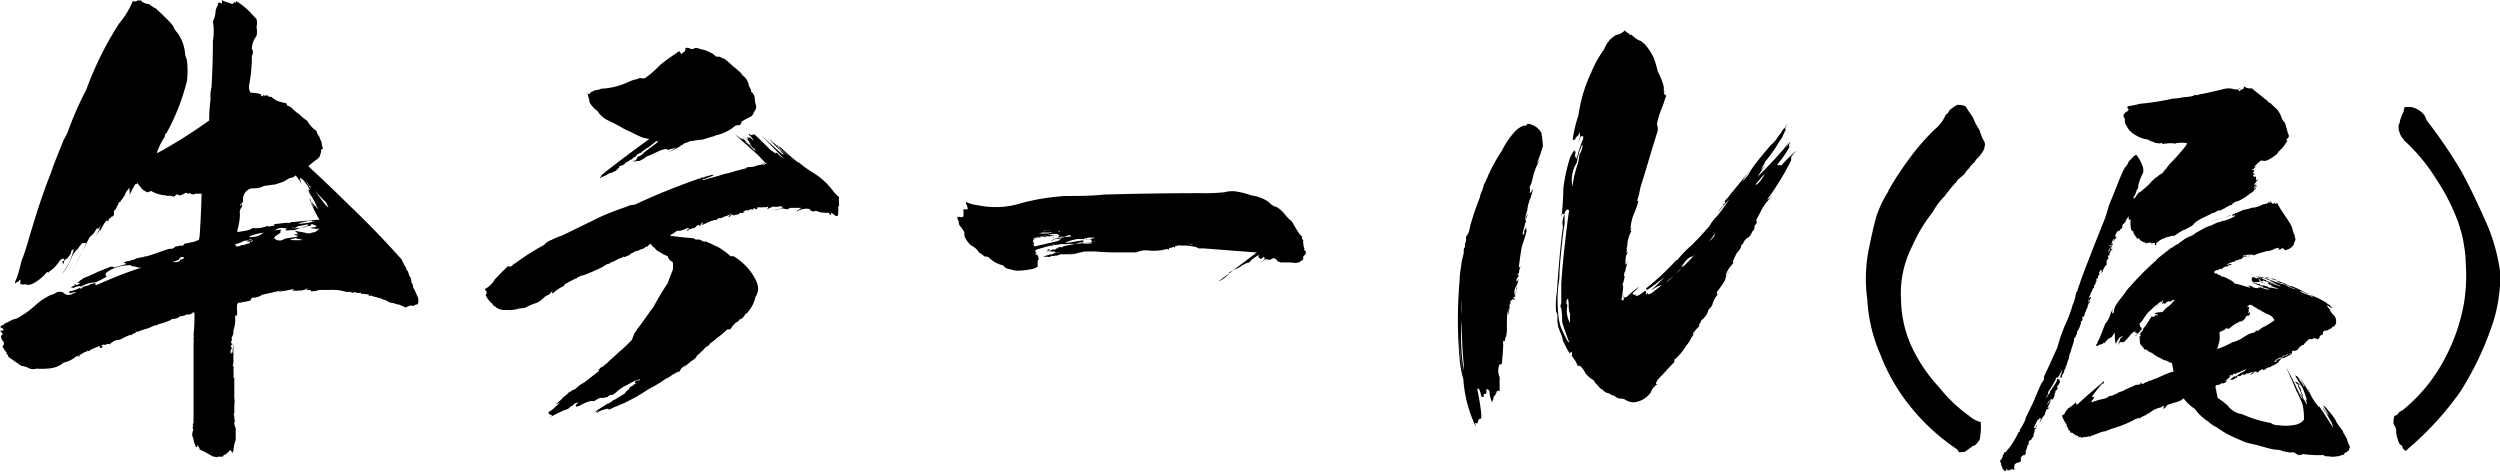<svg xmlns="http://www.w3.org/2000/svg" viewBox="0 0 195.05 36.95"><g id="レイヤー_2" data-name="レイヤー 2"><g id="レイヤー_1-2" data-name="レイヤー 1"><path d="M11.63.32A2.94,2.94,0,0,0,12,.58a.34.34,0,0,0,.15.07c.21.21.43.39.64.61a8.47,8.47,0,0,1,.72.76,1.48,1.48,0,0,0,.33.54,3.22,3.22,0,0,1,.61,1.76,1.8,1.8,0,0,1,.14.43,7.21,7.21,0,0,1,0,1.55A16.85,16.85,0,0,1,13,10.37a.32.32,0,0,0-.14.29,5.47,5.47,0,0,0-.62,1.26h.08a38.23,38.23,0,0,0,4-2.52,12.59,12.59,0,0,1,.11-1.66,2.5,2.5,0,0,1,.07-.9c.07-1.19.11-2.41.11-3.64a4.64,4.64,0,0,0,0-1.54A1.75,1.75,0,0,0,16.81,1,1.12,1.12,0,0,1,17,.4a.16.16,0,0,1,0-.11h0a.15.15,0,0,1,.21-.07c0,.07.08.07.11,0A2.33,2.33,0,0,0,17.31,0a1.63,1.63,0,0,0,.58.22.4.4,0,0,0,.29.07s.07-.07.11-.15l.07.08c.07,0,.07-.08,0-.18a.1.1,0,0,0,.11.07,5.38,5.38,0,0,1,1.26,1.08l.28.29a1.27,1.27,0,0,1,0,.64,1.49,1.49,0,0,1,0,.69,1.65,1.65,0,0,0-.36,1,.48.48,0,0,1,0,.54,11.9,11.9,0,0,1-.21,2.27.83.83,0,0,0,.11.61,3.33,3.33,0,0,1,.79.11.19.19,0,0,0,.11.18s.07,0,.1-.11a.22.22,0,0,0,.29,0,.3.3,0,0,0,.33.14,1.83,1.83,0,0,0,.46.32,4,4,0,0,0,.72.18.21.21,0,0,0,.15.22.87.87,0,0,1,.36.25,2.83,2.83,0,0,0,.5.4,2.77,2.77,0,0,0,.61.5,2.2,2.2,0,0,0,.72.79.87.87,0,0,0,.22.44,2.2,2.2,0,0,0,.18.43c0,.18.07.36.11.54a.13.13,0,0,0-.15.14A.37.37,0,0,1,25,12a.58.58,0,0,1-.29.44c-.21.17-.47.35-.65.53,1.08,1,2.13,2,3.14,3,1.44,1.37,2.8,2.77,4.14,4.28a4.13,4.13,0,0,0,.39.72c-.07,0-.11.07,0,.07a.83.83,0,0,1,.18.44.7.7,0,0,1,.18.54.62.62,0,0,1,.14.39c.14.25.25.51.36.76a.8.8,0,0,1,0,.57.68.68,0,0,0-.36.15.26.26,0,0,0-.32,0,.27.27,0,0,0-.22.11,3.93,3.93,0,0,1-.5-.22,2,2,0,0,1-.51-.14.71.71,0,0,1-.5-.18,5.45,5.45,0,0,1-.58-.22.46.46,0,0,1-.25-.07.7.7,0,0,1-.36-.11.55.55,0,0,1-.25,0s0,0,.07-.07a3.59,3.59,0,0,0-.65-.07s0,0,0-.08a.93.93,0,0,1-.33,0v0h-.07a.11.11,0,0,0,0-.07.88.88,0,0,1-.32.07l-.07-.07v0H27a3.26,3.26,0,0,0-1-.15.64.64,0,0,0-.25,0l-.33,0,0,0h-.36a.47.47,0,0,1-.18,0s0,0,0,0-.21.11-.61.11c0,0,0-.08-.07-.11a1.46,1.46,0,0,1-.36,0h-.07a.26.26,0,0,0,.21-.07.11.11,0,0,1,0-.07.92.92,0,0,1-.65.18.14.14,0,0,0,.11,0v0a2.65,2.65,0,0,1-.69,0c.08,0,.11,0,.15-.07s-.15,0-.18,0a7.2,7.2,0,0,1-.83.14c0,.08-.07.08-.11,0a.23.23,0,0,0,.18-.07L20.45,23a1.15,1.15,0,0,1-.65.22c-.18,0-.25.11-.22.21l-.43.11a1.28,1.28,0,0,0-.36.07.41.41,0,0,1-.22,0c0,.07-.07.11-.07.18h0a.13.13,0,0,0,0,.11h0a1.17,1.17,0,0,0,0,.39v.11c0,.07,0,.07,0,.11a.19.19,0,0,1-.07.14s0,0-.08-.07V25a2.43,2.43,0,0,1-.14.79c0,.07,0,.07,0,0a.14.14,0,0,0,0-.1v.14a.73.73,0,0,1-.14.5.64.64,0,0,1,0,.29c-.07,0-.07.07,0,.15h0a.09.09,0,0,0,.07.1s0-.07,0-.1a.23.23,0,0,0,0,.14.09.09,0,0,0-.07,0c-.07.07-.07.15,0,.18l0,0a.29.29,0,0,1-.08.25v.25c.08,0,.08,0,.08-.11a.08.08,0,0,1,.07.07,4.36,4.36,0,0,1,.07-.68v-.07c0,.32,0,.65,0,.93v.08c0,.14,0,.25,0,.36a.72.72,0,0,1-.07.39h.07a.28.28,0,0,1,0,.22s0,0,0,0,0,0,0,0a3.66,3.66,0,0,1,0,.68s0,0,.07,0c0,.54,0,1,0,1.58a1.63,1.63,0,0,1,0,.54,1,1,0,0,1,0,.18V32c0,.1,0,.18,0,.21a.22.22,0,0,0,0,.25s0,.11,0,.15a.4.4,0,0,0,.07.25v0s-.07,0-.07.14a1,1,0,0,0,.11.4c0,.32,0,.61,0,.93a2.7,2.7,0,0,0-.18.87c-.07,0-.07.1,0,.18a.61.61,0,0,1-.22-.29,3.79,3.79,0,0,1-.43.39c-.11,0-.14.08-.18.15H17a.17.17,0,0,1-.22,0c-.07,0-.11,0-.14,0-.36-.21-.69-.39-1.08-.57a.13.13,0,0,0-.08-.18s0,0,0,0a.23.23,0,0,0-.07-.18c0,.14,0,.18-.11.18a1.76,1.76,0,0,1-.18-.47A1.46,1.46,0,0,0,15,34s0-.08,0-.11l0,0a.9.9,0,0,1,.1-.39c-.07,0-.07-.11-.07-.22a.09.09,0,0,0,.07,0,.21.21,0,0,1,0-.28c0-.47,0-1,0-1.48,0-1.3,0-2.63,0-4,0-.18,0-.4,0-.58a5.47,5.47,0,0,0,0-.68c.07,0,.07,0,0-.11a14.47,14.47,0,0,0,.07-1.76,1.72,1.72,0,0,0-.18,0l0,.07h0v0h-.1c0,.07,0,.07.1,0a.65.65,0,0,1-.43.07.87.87,0,0,1-.5.14.94.94,0,0,1-.58.22c-.07,0-.11,0-.14.07v0a5,5,0,0,1-.94.32l-.21.11s-.08,0-.11,0v0c-.18.07-.4.18-.61.25a6.28,6.28,0,0,0-.65.21.16.16,0,0,1-.22,0c0,.07,0,.15-.11.15V26a1.73,1.73,0,0,0-.32.18s0,0,0-.07c-.21.11-.43.18-.61.29a1,1,0,0,1-.5.14,1.49,1.49,0,0,0-.51.33.21.21,0,0,0-.25,0,.17.17,0,0,1-.21,0c-.15.07-.25.14-.33.18A.09.09,0,0,0,8,27c-.08,0-.11,0-.15,0s0,.07,0,0h0L7.74,27l-.68.29c-.08.1-.15.14-.22.07s0,.07-.07.07a.44.44,0,0,0-.22.07s0,0,0,.07,0,0,0-.07a2.11,2.11,0,0,1-.32.18.17.17,0,0,1-.15.18s.07-.11.15-.14a.86.86,0,0,0-.44.21,2.39,2.39,0,0,1-.82.36,2,2,0,0,1-.65.36,2.53,2.53,0,0,1-.69.11,5,5,0,0,1-.79,0,.76.76,0,0,1-.65-.07,1.59,1.59,0,0,0-.5-.14c-.36-.22-.68-.47-1-.68a.27.27,0,0,1-.07-.19c-.08,0-.11-.07-.11-.18A2.32,2.32,0,0,1,.18,27s.07,0,.11-.11,0-.1,0-.14h0c0-.07,0-.11-.11-.18a1,1,0,0,1-.11-.36v0a.71.71,0,0,0,.15-.15A1.64,1.64,0,0,0,0,25.81a.51.51,0,0,0,.29-.07s0,0-.07-.11l0,0c-.07,0-.14-.07-.18-.1a.15.15,0,0,1,0-.08,1.5,1.5,0,0,0,.32-.18.31.31,0,0,1,.22-.11,2.33,2.33,0,0,1,.75-.32,7.91,7.91,0,0,0,1.41-1,0,0,0,0,1,0,0,0,0,0,0,0,0,0A4.63,4.63,0,0,1,4,23v0a.86.86,0,0,0,.39-.18.71.71,0,0,1,.54,0,.56.56,0,0,0,.76.08.51.51,0,0,0,.25-.11c-.22,0-.36.07-.54.11l.07-.08c-.07,0-.11,0-.11-.07a3.18,3.18,0,0,0,.87-.29c.07.08.14.08.18,0s.07-.07.14-.1a1,1,0,0,1,.33-.08v0a1,1,0,0,1,.57-.18s0,.07,0,.14h.07c1.15-.5,2.34-1,3.53-1.36h0a.85.85,0,0,1-.47-.08.74.74,0,0,1-.4-.1A.3.3,0,0,0,10,20.7a2.71,2.71,0,0,0-.94.18,2.21,2.21,0,0,0-.72.36c-.14.14-.14.25,0,.32l0,0,0,0a5.46,5.46,0,0,1-.89.47,2.26,2.26,0,0,0-1.16.36.11.11,0,0,0,0-.07,1.15,1.15,0,0,0-.61.18s0,0,0-.07H5.51a.86.86,0,0,1,.32-.15h0s0-.07,0-.11h0s.07,0,.15.08a1,1,0,0,0,.29-.18H6.05A.1.1,0,0,1,6.12,22s.07,0,.11-.11l0,0H6.19a.45.45,0,0,0,.29-.18,11.5,11.5,0,0,0,1.15-.5l1-.4s.11,0,.21,0a.27.27,0,0,0,.18.08v-.08a.31.31,0,0,0,.11,0l.76-.22H9.75s0,0,.08-.07a.23.23,0,0,0-.26.07.5.5,0,0,1,.36-.21,1,1,0,0,0,.4-.11v0c.07,0,.14,0,.22-.07a2.73,2.73,0,0,1,.61-.14.92.92,0,0,1,.32-.07c.58-.18,1.15-.4,1.73-.58a.47.47,0,0,0,.47-.18,1.28,1.28,0,0,0,.36-.07.45.45,0,0,0,.21,0A.26.26,0,0,0,14.4,19s0,0,0,0l0,0c.25,0,.5-.11.76-.14l.36-.15a2.45,2.45,0,0,0,.07-.54c.07-1,.11-2,.14-3.06h-.47a.33.33,0,0,1-.36,0,.11.11,0,0,1-.07,0s0,0,0-.07a.29.29,0,0,1-.22.07c0-.07-.07-.07-.11-.07a1.76,1.76,0,0,1-.54.22c0-.08-.07-.08-.21-.08s0,0,0,0a.4.4,0,0,1-.32.18l.07-.11c-.15.07-.22.07-.29,0s.07,0,.07-.07v0c-.11.11-.18.15-.29.07a2.71,2.71,0,0,1-1.22-.36.54.54,0,0,1-.32.11,1.53,1.53,0,0,0-.29-.18,6.79,6.79,0,0,1-.47-.57c0,.1,0,.14-.11.1a4.1,4.1,0,0,0-.47.9.61.61,0,0,0,0-.28c0-.08,0-.18,0-.26s-.08,0-.11.08a.8.8,0,0,0-.22.32H9.79a2,2,0,0,1-.36.54.1.1,0,0,0,0,.07.27.27,0,0,0-.22.25.11.11,0,0,0,.07,0,.23.23,0,0,0-.18.22,1,1,0,0,1-.21.28c0,.11,0,.18,0,.26s-.11.18-.18.18-.07.1-.11.1v0a.26.26,0,0,0-.14.25s-.11,0-.15-.07a3.8,3.8,0,0,0-.5.86c0-.07,0-.14,0-.18-.14.25-.28.47-.39.69.14-.29.29-.58.43-.94a.59.59,0,0,0-.14.22.16.16,0,0,0-.22.07,1.25,1.25,0,0,1-.32.43A1.37,1.37,0,0,1,7,18.5s0,0,0,0c-.36.68-.69,1.33-1,1.94-.15.29-.29.54-.43.79a21.91,21.91,0,0,0,1.15-2.27H6.44a2.32,2.32,0,0,0-.36.44h0a2,2,0,0,0-.47.64,2.61,2.61,0,0,1-.21.44,2.79,2.79,0,0,1-.58.9,4.87,4.87,0,0,0,.93-1.91c-.14,0-.21.11-.21.25a.89.89,0,0,1-.25.36c0,.07,0,.11,0,.14v-.07l-.07.07s0,0,.07-.07a.5.5,0,0,0-.29.22.32.32,0,0,1-.1.25c0-.07,0-.11,0-.14l-.07-.08A.16.16,0,0,0,5,20.19c-.07,0-.11,0-.18,0l-.11.11s-.11.07-.11.14A3.53,3.53,0,0,1,4.1,21a2.21,2.21,0,0,0-.46.4s.07-.07.1-.15-.1,0-.1,0a3.38,3.38,0,0,1-1.19.93.46.46,0,0,0-.25.08s0-.08,0-.08-.07.11-.14,0a2.16,2.16,0,0,1-.47,0c0-.08,0-.18,0-.29s-.14,0-.14.07-.07,0-.07,0a.72.72,0,0,1-.22.15c0-.11.07-.25.15-.43a12.74,12.74,0,0,0,.36-1.3c.18-.43.32-.9.46-1.33.54-1.87,1.12-3.75,1.84-5.55.29-.86.65-1.72,1-2.59a4.41,4.41,0,0,0,.33-.65A26.06,26.06,0,0,1,6.73,7,25.94,25.94,0,0,1,9.29,1.84,6.75,6.75,0,0,0,10.37.07v0A.29.29,0,0,0,10.76,0c.07.07.11.07.18,0A1,1,0,0,0,11.63.32ZM14,20.16s0,0,0,0v.07a2.5,2.5,0,0,1-.58.22v0l.22,0s0,0,0,0l.11,0a.59.59,0,0,0,.29-.1.15.15,0,0,1,.07-.11,0,0,0,0,0,0,0,.28.28,0,0,0,.26-.14A.27.27,0,0,0,14,20.16Zm5.62-1.48h-.11a1.27,1.27,0,0,1-.47.11,2.08,2.08,0,0,1-.65.25.38.38,0,0,0,0,.18h.25a.78.78,0,0,1,.43-.11,1.36,1.36,0,0,1,.43-.14s0-.07,0-.11h.11a.13.13,0,0,0,.11-.14c-.08.07-.11.11-.18.11a.46.46,0,0,1-.29,0,.38.38,0,0,1,.36-.08Zm3.45-5a.69.69,0,0,1-.47.21c-.18.11-.32.18-.43.26a7.32,7.32,0,0,1-.75.25.09.09,0,0,1-.07,0l-.76.11a1.74,1.74,0,0,1-.94.18.87.87,0,0,0-.68,1,.48.48,0,0,1-.22.25c0,.08,0,.11,0,.15a1,1,0,0,1,.15-.22c0,.11-.07.18,0,.25a.6.6,0,0,0-.18.58A4.45,4.45,0,0,1,18.5,18c.07,0,.07,0,0,.11l.68-.11a1.51,1.51,0,0,0,.54-.21,2.29,2.29,0,0,0,1-.11.3.3,0,0,1,.29,0,1.51,1.51,0,0,1,.4-.07.17.17,0,0,1,0-.11h-.1l.86-.1v0a2.58,2.58,0,0,1,.5,0v-.08H23s0,.08-.07,0c.68-.07,1.33-.14,2-.18a7.94,7.94,0,0,1-.76-1.58v-.11a5.42,5.42,0,0,0,.29.72v-.11a.42.42,0,0,1-.11-.29,1.82,1.82,0,0,0,.22.29V16a1.79,1.79,0,0,0,.25.33,9.21,9.21,0,0,0-.5-1,1,1,0,0,1-.26-.61.1.1,0,0,0,.11.11l-.21-.43v.1s0,0,0-.07a3.61,3.61,0,0,1-.29-.43.87.87,0,0,1,.08.25.12.12,0,0,1,0-.11,1.65,1.65,0,0,0-.36-.28,1.63,1.63,0,0,0,.21.57A7.23,7.23,0,0,0,23.07,13.68Zm-2.7,4.5a5.33,5.33,0,0,0-.9.25c0,.07,0,.07,0,.07a2.13,2.13,0,0,0,.79-.14c.11-.07.22-.15.4-.25A.57.57,0,0,1,20.37,18.18Zm4-.69a.13.13,0,0,0-.14.11.36.36,0,0,1-.29,0s.07,0,.11-.11a6.76,6.76,0,0,1-.79.15.76.76,0,0,1-.43.18s0,0,0-.11,0,.07-.07.11v0c.43,0,.9-.07,1.36-.15h0a.64.64,0,0,1-.25,0,3.37,3.37,0,0,0-.61.18,1.19,1.19,0,0,1-.47.11h0s0,0,0,0a.39.39,0,0,0-.18,0,.73.73,0,0,1-.36,0,.7.7,0,0,1,.18-.11s0,0,0,0h-.07a1,1,0,0,0-.73,0,.61.61,0,0,1-.32.14,4.78,4.78,0,0,1,.65-.07c-.07.07-.11.15-.07.22a2,2,0,0,1-.43.29c0,.07-.08.1-.08.14a.6.6,0,0,0,.69.14.59.59,0,0,1,.36-.1.19.19,0,0,1-.18,0l.79-.11a.35.35,0,0,0,.22-.11.62.62,0,0,1-.33-.11.15.15,0,0,0,.11,0h-.07a1.89,1.89,0,0,1,.39,0,.38.38,0,0,1-.25-.14h.11a.83.83,0,0,1-.25-.15,6.76,6.76,0,0,0,.79.15.72.72,0,0,0,.61,0s0,0,0,0a.54.54,0,0,0,.33-.11h0a1.84,1.84,0,0,1,.25-.21.73.73,0,0,1-.46,0,.13.13,0,0,1-.18-.07s0,0,0,.07a.35.35,0,0,1-.18,0v0s0,0,.07,0,.07,0,.11-.08l.43,0v0h-.29a.37.37,0,0,0,.26-.11Zm-1.26,1.08a2.26,2.26,0,0,0-.5.15,7,7,0,0,0,1.12,0c-.11,0-.22,0-.33-.07A.66.66,0,0,1,23.07,18.57Zm.69-1.29a2.69,2.69,0,0,1-.54.14.79.79,0,0,0,.43,0c.29,0,.61-.11.93-.14a.51.51,0,0,0-.21,0s-.07,0-.07,0v0l0,0s0,0,0-.07a.44.44,0,0,1-.28,0C23.86,17.31,23.79,17.31,23.76,17.28Zm.18-3.21v.15s-.08-.07-.08-.11a3.54,3.54,0,0,0,.33.61.3.3,0,0,1,0-.18v0s-.07,0-.07,0A1.18,1.18,0,0,1,23.94,14.07Zm.39.47a12.23,12.23,0,0,0,.83,1.19,1.89,1.89,0,0,0,.43.47l-.18-.4C25,15.37,24.66,15,24.33,14.54Z"/><path d="M58.89,10.51c.43.4.87.83,1.26,1.22.15.08.25.19.4.26l-.07-.07h.14a2.25,2.25,0,0,0,.54.46c-.58-.61-1.19-1.22-1.76-1.83.29.28.61.57.9.83s.54.5.82.71a.13.13,0,0,1,0-.1c-.11-.07-.18-.18-.29-.26a.29.29,0,0,0,.14.08,8.81,8.81,0,0,1-1.08-1.12.52.52,0,0,0,.18.18,2.29,2.29,0,0,0,.4.36l.07.07v0a5.12,5.12,0,0,0,1.05.93h0a5.93,5.93,0,0,1-.86-.79c-.07,0-.11-.11-.18-.14a.46.46,0,0,1,.25.21v-.1c.47.43.94.86,1.44,1.25,0,0,0,0,.07,0a9,9,0,0,0,1.15.83A5.53,5.53,0,0,1,65,14.9a2.56,2.56,0,0,0,.46.47,3.78,3.78,0,0,0,0,.54c0,.11,0,.18-.07.25a1.4,1.4,0,0,1,0,.43v.18a.14.14,0,0,1-.18.08l-.36-.26a.14.14,0,0,0,0,.08c0,.07,0,.1-.07.1a0,0,0,0,1,0,0h0a.45.45,0,0,0-.18-.18,1,1,0,0,1-.36,0,.15.15,0,0,0-.11,0,2.16,2.16,0,0,1-.47-.15.39.39,0,0,1-.39,0c-.07-.08-.11-.15-.18-.15a1.49,1.49,0,0,0-.87.18s0,0-.1,0a1.73,1.73,0,0,0,.39-.25h-.72a.44.44,0,0,0-.32.1h-.18a.55.55,0,0,0-.47,0,1.93,1.93,0,0,1-.65.08,2.16,2.16,0,0,0,.94-.22c-.07,0-.11,0-.11-.07a.64.64,0,0,0-.25,0h0a.65.65,0,0,1-.39,0,2.32,2.32,0,0,0-.43.18h-.11s.07,0,.11-.11-.19,0-.22,0a.47.47,0,0,0-.25,0,.15.15,0,0,1-.07,0h0c-.07,0-.11,0-.11,0a0,0,0,0,1,0,0,.3.3,0,0,0-.18,0v0c0,.07,0,.11-.11.15h-.07s0-.08,0-.11a.37.37,0,0,0-.15.11h0v-.08a.48.48,0,0,1-.1.15v-.07a.43.43,0,0,0-.36.18.15.15,0,0,1,.07-.11.49.49,0,0,0-.4.14.33.33,0,0,0,.15,0v0a.77.77,0,0,1-.29.07.15.15,0,0,0,.11,0l-.22,0h0a.57.57,0,0,1-.17.15.15.15,0,0,0,0-.07.2.2,0,0,1-.18.07.79.79,0,0,0-.29.18.38.38,0,0,0,.15-.18s-.07,0-.07,0h0a.19.19,0,0,0-.11,0,.38.38,0,0,0,0,.11.14.14,0,0,1,0-.11c-.07.08-.11.11-.11.15h-.14l.07-.07a1.16,1.16,0,0,0,.22-.18.72.72,0,0,0-.18.1c-.18.08-.33.11-.43.15h0s0,0,0-.07v.07a.64.64,0,0,1-.36.11c-.08,0-.18.1-.26.14s-.07.07-.07,0l0,0a.35.35,0,0,0-.22.07h-.07a.63.63,0,0,0-.22.11.33.33,0,0,0-.18.07.56.56,0,0,0-.21.11h-.15v-.07s.08,0,.15-.07h-.18c0,.1,0,.14-.11.14a.1.1,0,0,1,.07,0,.14.14,0,0,1-.14.1.11.11,0,0,0,0-.07.3.3,0,0,0-.25.15l0,0-.18.14s0,0,0-.07l-.25.11c-.11,0-.15,0-.15.11h-.14a.73.73,0,0,1,.22-.18.53.53,0,0,0-.22,0A1.3,1.3,0,0,1,53,18a.32.32,0,0,1-.18,0,2.41,2.41,0,0,1-.51.33s0,0,0,.07h0c.54.07,1.12.14,1.73.18a.35.35,0,0,1,.22.11h.28c.11,0,.22.11.33.14a.16.16,0,0,0,.18,0l.47.21c.14.08.32.15.46.22a1.71,1.71,0,0,1,.36.22A3.45,3.45,0,0,1,57,20a.55.55,0,0,1,.25,0,4.6,4.6,0,0,1,1.62,1.66l.11.21a2.76,2.76,0,0,1,.15.43,1.18,1.18,0,0,1-.19.87,2.6,2.6,0,0,1-.57,1.15.45.45,0,0,1-.22.18.75.75,0,0,1-.25.32.3.3,0,0,1-.25.11.16.16,0,0,1-.15.18s0,0-.1.07l-.22.22a1.82,1.82,0,0,1-.21.29.41.41,0,0,1-.22,0,7.63,7.63,0,0,1-.86.72,2.36,2.36,0,0,1-.47.36.53.53,0,0,1-.33.29,7.14,7.14,0,0,1-.75.72s0,.07,0,.07a1.6,1.6,0,0,1-.4.32l-.61.51h0a.65.65,0,0,1,.22-.22.46.46,0,0,1-.18.07c0,.08-.11.11-.14.15a1.7,1.7,0,0,1-.36.29h0a1,1,0,0,0,.29-.26h0A2.12,2.12,0,0,1,53,29a.29.29,0,0,1-.14,0,.53.53,0,0,1-.32.22.59.59,0,0,0,.28-.22c-.14.11-.28.18-.43.29a1.34,1.34,0,0,1-.36.22,3.49,3.49,0,0,0-.43.28c-.25.15-.47.29-.68.4s-.51.29-.72.43a11.31,11.31,0,0,1-1.3.72,1.22,1.22,0,0,1-.4.18,7.27,7.27,0,0,1-.68.29.77.77,0,0,1-.36.14s0,0,0-.07a2.51,2.51,0,0,0-.72.22.59.59,0,0,1-.22.14s.08-.11.18-.14a.56.56,0,0,0-.43.14,1.82,1.82,0,0,1,.29-.21l.79-.51a1.13,1.13,0,0,0,.51-.32s0,0,.07,0l.83-.51a.54.54,0,0,1,.28-.28.68.68,0,0,1,.18-.26.18.18,0,0,0,.15-.07.91.91,0,0,1,.29-.18c-.11,0-.15,0-.11-.11s.07,0,.11-.1.07,0,.14,0,.11,0,.11-.07-.11,0-.11.07h0c0-.07-.07-.07-.07-.07A5.23,5.23,0,0,0,49,30a3.29,3.29,0,0,0-.86.54.92.92,0,0,1-.22.18h.15c-.07,0-.15,0-.15,0s-.1.07-.1.1a.35.35,0,0,0-.4.15.13.13,0,0,1-.11,0,.45.45,0,0,1-.29.07s-.1,0-.18,0a1.69,1.69,0,0,0-.46.25c-.11,0-.18,0-.22,0s-.11,0-.11,0a4.2,4.2,0,0,0-.65.26s0,0,0,0a.87.87,0,0,1-.47.18c0-.07,0-.11,0-.14a.83.83,0,0,1,.22-.18.61.61,0,0,0-.4.14.24.24,0,0,1-.21.14A.76.76,0,0,1,44,32a4,4,0,0,1-.36.18c-.29.14-.57.29-.83.4.11,0,.18-.08.26-.18a.83.83,0,0,0-.26-.08s.08,0,0-.1,0,0,0-.08a2.27,2.27,0,0,0,.62-.5,2.35,2.35,0,0,0,.28-.25.77.77,0,0,1-.39.14.53.53,0,0,0,.28-.21s0,0,0,0a.89.89,0,0,0,.32-.32,1.62,1.62,0,0,0,.47-.4.9.9,0,0,0,.22-.11s0,0,.07-.07,0,0,0,0h.07l.18-.1a2.22,2.22,0,0,1,.58-.44,1.82,1.82,0,0,0,.29-.21l.93-.72v-.15a.69.69,0,0,1-.21.15.75.75,0,0,0,.36-.29,0,0,0,0,1,0,0,.62.62,0,0,0,.29-.18v0a2.29,2.29,0,0,0,.4-.36c.21-.18.46-.4.72-.65a12,12,0,0,0,1-.94L49.5,26a1.57,1.57,0,0,0,.21-.33c.08-.07.11-.14.18-.21l.83-1.16.29-.39a16.49,16.49,0,0,1,1.08-1.8c.11-.33.25-.69.4-1.05a2.07,2.07,0,0,0,0-.61.72.72,0,0,1-.4-.47,2,2,0,0,1-.61-.32.73.73,0,0,1-.4-.32.55.55,0,0,1-.29-.33l-.18.11s-.07.07-.07.11a.3.3,0,0,0-.25.11v0l-.22.11v0a.27.27,0,0,0-.21.08s0,0,0,0a.88.88,0,0,1-.28.07c-.15.07-.22.15-.29.15s-.18.18-.25.18S49,20,49,20v-.07a1.56,1.56,0,0,1-.33.14s0,0,0-.07a1,1,0,0,1-.4.18,2.8,2.8,0,0,1-.68.32c0,.07-.07.11-.14.07a3.37,3.37,0,0,0-.44.26v0a15.35,15.35,0,0,1-1.58.68.33.33,0,0,0-.14,0,.08.08,0,0,1-.08.07s0,0,0,0a.3.3,0,0,0-.21.14s0,0,0,0-.07,0-.07,0-.11.07-.14.07c-.22.11-.44.22-.62.33l0,0a.73.73,0,0,0-.18.14.15.15,0,0,0,.11,0,3.23,3.23,0,0,0-.94.61s0,0-.07,0,0,0,0-.11-.18.18-.29.25a.79.79,0,0,0-.33.18,2.31,2.31,0,0,1-.57.43A4.63,4.63,0,0,0,41,24a3.51,3.51,0,0,1-.5.07,2.4,2.4,0,0,1-1,.11,1.11,1.11,0,0,1-.9-.29.27.27,0,0,1-.18-.18,1.78,1.78,0,0,1-.54-.72c.07,0,.11-.11.07-.25a.73.73,0,0,0-.14-.18,1.8,1.8,0,0,0,.79-.76c.36-.36.72-.75,1.08-1.08a.12.12,0,0,0,0,.08A.42.42,0,0,0,40,20.7a.28.28,0,0,1,.14-.22c-.07.07-.1.11-.1.18a18.39,18.39,0,0,1,2.41-1.55,1.34,1.34,0,0,1,.57-.39,8,8,0,0,1,.87-.36l2.95-1.44a21.56,21.56,0,0,1,2.05-.79,1.18,1.18,0,0,1,.61-.15,51.56,51.56,0,0,1,5.26-2.12,3.8,3.8,0,0,0,.54-.18.69.69,0,0,1-.43.14s0,0-.08,0-.14.11-.21.11a5.53,5.53,0,0,0,.93-.29.25.25,0,0,0,.11,0h.11a3.79,3.79,0,0,1-.79.33h-.11c0,.07,0,.07.07.07.54-.15,1.08-.29,1.62-.47a5,5,0,0,0,.83-.22c.32-.07.65-.18,1-.25a.16.16,0,0,1-.14-.07h0a.83.83,0,0,0,.29,0,1.24,1.24,0,0,0,.61-.14,3,3,0,0,0,.47-.07h-.25v0a.55.55,0,0,0,.36,0,.35.35,0,0,1-.18-.18.61.61,0,0,0,.32.18c-.25-.25-.47-.5-.72-.75-.61-.54-1.19-1.05-1.76-1.59.36.26.72.54,1.08.79a3,3,0,0,0,.5.51.34.34,0,0,0-.07-.18c-.07,0-.15-.07-.15-.11h0a1.48,1.48,0,0,1-.32-.36v0h0v-.07s0,0,0,.07h0c-.07,0-.11,0-.14-.07l0,0s0,0-.07,0a.83.83,0,0,1-.39-.32,1.47,1.47,0,0,0,.28.18c0,.07,0,.07,0,0s0,.07.07,0l0,0c-.11,0-.15,0-.18-.1h0a6.36,6.36,0,0,0,.72.53,1,1,0,0,1-.25-.32,6.37,6.37,0,0,0-.5-.43,5.67,5.67,0,0,1,.5.39l0,0a.3.3,0,0,1-.11-.25.2.2,0,0,1-.07-.15.16.16,0,0,0,.14.15h.18a.4.4,0,0,0,.22.21,2.46,2.46,0,0,0-.29-.39l0,0c-.07,0-.07-.07-.07-.11s.07,0,.11.07S58.82,10.44,58.89,10.51Zm-3.2-6.26a.92.92,0,0,0,.22.18.48.48,0,0,1,.43.11.48.48,0,0,1,.25.1c.22.18.43.36.61.54a3.57,3.57,0,0,1,.43.36.86.86,0,0,1,.29.33,1.15,1.15,0,0,1,.47.65A1.08,1.08,0,0,0,58.6,7c0,.11,0,.18.08.22a.7.7,0,0,1,.21.5,2,2,0,0,0,.07.43.53.53,0,0,1-.14.58.69.69,0,0,1-.18.33c-.29.14-.54.28-.79.43,0,.14-.07.25-.18.28a.53.53,0,0,0-.47.18,3.51,3.51,0,0,1-1.4.62.21.21,0,0,1-.15.07c-.28.07-.57.18-.82.25A7.2,7.2,0,0,0,54,11c-.11,0-.21,0-.29.08l-.32.1a.84.84,0,0,1-.32.19s0,.07,0,.07a0,0,0,0,1,0,0h-.07a3.84,3.84,0,0,1-.86.43,6.11,6.11,0,0,0,.65-.36c-.22.07-.44.11-.65.18a.46.46,0,0,1-.18-.07,3.23,3.23,0,0,0-.51.14c-.14.08-.32.15-.46.22s-.4.18-.58.25a2,2,0,0,1-.54.33v0s-.07,0-.07,0-.11,0-.11,0,0,0,0,0a.46.46,0,0,0-.11.07.11.11,0,0,0,0-.07c-.07,0-.1.07-.14.07h0s0,0,0-.07h-.07a.16.16,0,0,1,.18,0,.84.84,0,0,1,.18-.21h-.07s.07-.07.14-.15a.46.46,0,0,0,.32-.18V12a.12.12,0,0,0,.08,0s0,0,0-.07l.87-.65a1.12,1.12,0,0,0,.28-.25.23.23,0,0,0-.28.1v0a.48.48,0,0,0-.15.11,3.78,3.78,0,0,0-.36.29.16.16,0,0,0-.14.07l-.33.22s0,.07-.1.1-.08,0-.08,0,0,.07-.1.07a.75.75,0,0,0-.22.22c-.14.07-.22.11-.25.18s-.22.07-.25.11,0,0,.07,0a1,1,0,0,1-.29.15v0a.48.48,0,0,0-.14.15s0,0,.07,0,0,0,0,0a.22.22,0,0,0-.18.07h0a.78.78,0,0,1-.25.07.17.17,0,0,0-.07.14v0l-.26.25a1.9,1.9,0,0,0-.43.22s0,0,.07-.08h0a.11.11,0,0,1,.07,0,.46.46,0,0,0-.25.07,2.62,2.62,0,0,1-.58.29c0,.07-.07.07-.11,0l.11-.07s0,0,0-.07.11-.07.14-.14c1.15-.9,2.34-1.8,3.6-2.7l-.5-.11c-.36-.14-.72-.33-1.08-.51A3.26,3.26,0,0,1,48.6,10c-.36-.21-.72-.39-1.08-.57a2,2,0,0,1-.9-.76A2.48,2.48,0,0,1,46,8c0-.15-.07-.33-.11-.51a1.72,1.72,0,0,0-.07-.21.33.33,0,0,0,.18.07.33.33,0,0,1,.25-.22c.08-.07.15-.07.29-.11a.79.79,0,0,0,.36-.1,5.51,5.51,0,0,0,2-.47,4.68,4.68,0,0,1,.65-.25.56.56,0,0,0,.32-.11H50s0,0,0,0a.47.47,0,0,0,.33,0,7.31,7.31,0,0,0,1.15-1,13,13,0,0,1,1.29-.94A.66.66,0,0,1,53,4a.9.9,0,0,1,.14.22s.11-.07.14-.11a.09.09,0,0,0,.08-.07s.07,0,.1-.11h0V3.89a.12.12,0,0,0,0-.15.57.57,0,0,1,.21,0h0s0,0,.07,0a.42.42,0,0,0,.5,0h.15a2.72,2.72,0,0,0,.54.15A3.37,3.37,0,0,1,55.69,4.25Z"/><path d="M99,15.77a1.23,1.23,0,0,0,.5.36.31.31,0,0,1,.18.07,2.45,2.45,0,0,1,.58.54,2.76,2.76,0,0,0,.54.54,7.18,7.18,0,0,0,.4.68,1.69,1.69,0,0,0,.39.51.24.24,0,0,0,.11.28.35.35,0,0,0,0,.29.57.57,0,0,0,.07.33.2.2,0,0,0,0,.14c.15.14.15.29,0,.4s-.07.21-.1.32a1.29,1.29,0,0,1-.36.25,1.23,1.23,0,0,1-.54,0h-.51a1.59,1.59,0,0,0-.36,0,.46.46,0,0,0-.21-.08.45.45,0,0,0-.29-.25.27.27,0,0,0-.25.11c-.08,0-.15,0-.22,0a.15.15,0,0,0-.11,0v-.07a4.56,4.56,0,0,0-.54.39c.15-.14.29-.25.4-.36V20a.33.33,0,0,1-.07.18V20a.09.09,0,0,1-.08.07c0,.07-.1.11-.21.14v-.07s-.07,0-.07,0a.13.13,0,0,1,0-.22.36.36,0,0,0-.26.11,1.49,1.49,0,0,0-.5.43,2.27,2.27,0,0,0-.79.4c-.29.14-.54.25-.79.39l-.11.22h0s-.07,0-.1.07v0a2.1,2.1,0,0,1-.65.43l3-2.27-4.14-.32c-.14,0-.25,0-.36,0a.19.19,0,0,1-.14-.07,3.61,3.61,0,0,0-1.12-.15s-.07,0-.11,0a.84.84,0,0,0-.5.07s0,.07-.07.11v-.11a.62.62,0,0,1-.33.11c-.07,0-.07,0-.07.07s-.07.11-.14,0a2.9,2.9,0,0,1-.76.14,3.34,3.34,0,0,1-.65,0,1.79,1.79,0,0,0-1,.14c-.4,0-.8,0-1.19,0a18.16,18.16,0,0,1-2-.07c-.1,0-.21,0-.28,0H85a2.15,2.15,0,0,0-.68.07,2.69,2.69,0,0,0-.54.14.29.29,0,0,0,.22-.07v0c0,.07,0,.07-.08,0v0a.09.09,0,0,1-.07,0h-.57a5.7,5.7,0,0,0,.72,0h-.08a.81.81,0,0,1-.43.08h-.39c-.08,0-.15,0-.22,0s0,0-.07,0h-.07a2.53,2.53,0,0,1-.51.15c.07,0,.11,0,.18-.11a.34.34,0,0,1-.36.07.33.33,0,0,1-.36.07.64.64,0,0,1-.29,0h-.1v0h.1c.18-.07.36-.11.54-.18a.27.27,0,0,0,.15,0v-.08c0,.08.07.08.14,0a.2.2,0,0,0,.18-.07.83.83,0,0,0,.29,0h0s0,0,0,0a.85.85,0,0,0-.32,0,.39.39,0,0,0,.18,0h-.29s0-.07.07-.07l-.22,0v-.07c0,.07,0,.07,0,0v.07c-.07,0-.15,0-.22,0s.15-.11.18-.15h.22a.42.42,0,0,0,.14-.1h.15a.12.12,0,0,1,0-.08s-.07,0-.11,0,0,0,0,0-.08,0-.11,0v0a2.08,2.08,0,0,1,.43,0c.07,0,.14,0,.14-.07a11.46,11.46,0,0,1,2.24-.29c0-.11,0-.18-.08-.22a.09.09,0,0,1,.08-.07.53.53,0,0,1-.36,0l-.08.08a.14.14,0,0,1,0-.08,1.12,1.12,0,0,0,.68-.1h0c-.07,0-.07,0-.07,0l-.33,0a.85.85,0,0,0-.43.1s0,.08-.07.08.07,0,.07-.08a1.83,1.83,0,0,1-.47,0,3.69,3.69,0,0,0-1,.29.73.73,0,0,0,.29,0c.39-.07.79-.14,1.11-.18v.15a.36.36,0,0,1-.25,0,2.39,2.39,0,0,1-.43.14,3.28,3.28,0,0,0-.61,0,2.17,2.17,0,0,1-.44,0,2.54,2.54,0,0,1-.57.07.27.27,0,0,1-.25.11.32.32,0,0,0,.25-.21.48.48,0,0,0-.15.14v0a10.36,10.36,0,0,0-1.29.36v0c0,.11,0,.18.11.25-.08,0-.08,0-.11.07s.14,0,.25,0c-.14,0-.18,0-.07.11s0,.1,0,.14l.18,0c-.07,0-.11,0-.11.07s0,.07,0,.11-.07,0-.07.1,0,.18,0,.26l0,.1s0,.08,0,.08a1.2,1.2,0,0,1-.54.21,6,6,0,0,1-1.11.11,2.42,2.42,0,0,1-.47-.11,1,1,0,0,1-.43-.14.44.44,0,0,0-.36-.22,2.62,2.62,0,0,1-.58-.29c-.14-.1-.25-.21-.39-.32L76.79,20a1.47,1.47,0,0,0-.4-.29,1.48,1.48,0,0,0-.65-.58,2.15,2.15,0,0,1-.5-.72c0-.07,0-.14,0-.25s-.18-.29-.25-.43a.52.52,0,0,1-.18-.47.42.42,0,0,1-.11-.29v-.21c0,.11,0,.18.11.18a.07.07,0,0,0,0-.11c0,.07.07.11.15.11s.07,0,.14,0l.07-.07v.07c0-.11,0-.25,0-.4v-.07h0v-.14c.15,0,.26,0,.33,0a1.14,1.14,0,0,0-.07-.32.53.53,0,0,1-.08-.26,2.8,2.8,0,0,0,.94.26,6.62,6.62,0,0,0,3.45-.18,17.74,17.74,0,0,1,3.39-.54c1,0,2,0,3-.11,2.56-.07,5.08-.11,7.6-.11a15,15,0,0,0,1.79-.07,2.34,2.34,0,0,1,.87-.07,6.63,6.63,0,0,1,1.26.32A3.1,3.1,0,0,1,99,15.77ZM83.23,18.39s-.07.08-.14.08h-.26v0l0,0a.72.72,0,0,1-.25,0v-.07s.07,0,.1-.07l-.14,0c-.14,0-.25,0-.32.08h.07c-.07,0-.11,0-.15,0h0a.12.12,0,0,1,0-.08H82c-.11,0-.22,0-.33,0a0,0,0,0,1,0,0,.13.13,0,0,1-.11,0,1.25,1.25,0,0,1-.32.14s-.08,0-.08,0,0,0,0,0v.08a.33.33,0,0,1-.15,0c-.07,0-.07,0-.07-.07s0,.07,0,0l-.29.1a.12.12,0,0,1,0,.11c-.07.11-.07.18,0,.25s0,0,.07,0,0,0-.07.07l0,.11s0,.07.07.11l1.88-.44a.35.35,0,0,0-.15,0s.07,0,.15,0l.1-.11a1,1,0,0,1,.18-.14h-.07v0a.41.41,0,0,1-.36.08,1,1,0,0,0-.39.18v-.08h.07a1.21,1.21,0,0,1,.47-.18h0a9.4,9.4,0,0,0,1-.1s-.07,0-.07-.08a.94.94,0,0,0-.21,0S83.23,18.43,83.23,18.39Zm-.68-.14h-.33l-.07,0a10.77,10.77,0,0,0-1.51.36,2.08,2.08,0,0,0,.47-.1c.46-.08.93-.11,1.44-.18Zm-.62-.11h-.28s0,0,.07,0c-.15,0-.29,0-.43,0a1,1,0,0,1-.29.07h.18a3.08,3.08,0,0,0,1-.07ZM81.36,18a.4.4,0,0,0,.29,0C81.57,18,81.47,18,81.36,18Zm.29.44a.48.48,0,0,0-.15.1s0,0,0-.1a.26.26,0,0,0,.21,0Zm0,1.18h0l-.07,0a.1.1,0,0,0,.11-.11v0s0,0,0,0h0Zm0-1.62h.25A.36.36,0,0,0,81.68,18Zm.11,1.52v0h-.11a.61.61,0,0,1,.25-.07C81.9,19.58,81.83,19.62,81.79,19.55Zm-.11.07v0h.11A.13.13,0,0,1,81.68,19.62Zm.15-1.15h0s.11,0,.15,0S81.9,18.5,81.83,18.47Zm.18,0s0,0,0,0v0Zm0,0h.07v0S82.08,18.43,82,18.43Zm.15.07s0,0,.07.07S82.19,18.54,82.19,18.5Zm.39-.39a.25.25,0,0,0,.18-.08C82.69,18,82.62,18,82.58,18.11Zm.69.21a1.22,1.22,0,0,1-.51.07,1,1,0,0,0,.36-.07l.15,0s.07,0,.07,0S83.3,18.32,83.27,18.32Zm2.19,1.15h-1c.47,0,.94,0,1.37,0a.26.26,0,0,1-.18,0Zm-1-.46a6.05,6.05,0,0,1,.83,0A1.33,1.33,0,0,0,84.49,19Zm.11.57a.17.17,0,0,0,.11,0S84.63,19.58,84.6,19.58Zm.65-.72,0,0-.11.07S85.17,18.86,85.25,18.86Zm.54.4-.44-.07c-.07,0-.1,0-.1,0a.59.59,0,0,1,.43-.07s-.07,0-.07.11,0,0,0-.07l0,0c.07,0,.11,0,.11,0S85.71,19.26,85.79,19.26Zm-.44-.4a.36.36,0,0,0,.18,0A.32.32,0,0,0,85.35,18.86Zm.22.11-.07,0h-.11Zm7.2,0a1.65,1.65,0,0,0,.32.11h0s0,0,0,0h.08v0h0l0,0a1.93,1.93,0,0,0-.65-.11v0l-.29,0h-.11a3.25,3.25,0,0,0-.82.07c0-.07.07-.07.14-.07a3.29,3.29,0,0,1,.58-.07,2,2,0,0,1,.46,0A.45.45,0,0,1,92.77,19Z"/><path d="M120.38,11.38a11.38,11.38,0,0,1-.47,1.36s0,0,0,0,.18-.22.25-.32a5.15,5.15,0,0,0-.61,1.61,2,2,0,0,1-.22.58.57.57,0,0,1,0,.43.17.17,0,0,0,.18-.18s0-.07.07-.07c0,.18-.11.4-.14.58a3.62,3.62,0,0,0-.29,1.08,4,4,0,0,0-.18.68c.07-.14.14-.29.21-.47a.75.75,0,0,1-.18.47c.08.11.08.18,0,.25a6.17,6.17,0,0,1-.18.69.49.49,0,0,0,0,.25.19.19,0,0,0,.07-.29.46.46,0,0,0,.15-.25h.07a.18.18,0,0,0,0,.21,9.77,9.77,0,0,1-.36,1.19c-.11.54-.18,1.08-.25,1.66-.07,0-.07,0,0,0a.33.33,0,0,0,.15,0,0,0,0,0,1,0,0,.14.14,0,0,1,0-.11v0a2.36,2.36,0,0,0-.15.58c-.07.07-.1.1-.1.18s0,0,.07-.08a1,1,0,0,1,0,.18v0a.35.35,0,0,0-.14.39.44.44,0,0,0,.14-.28,1.37,1.37,0,0,1-.25.75,1.15,1.15,0,0,0-.07.36.47.47,0,0,1,0,.25.73.73,0,0,0,.15-.32.84.84,0,0,1,0-.25.08.08,0,0,1,.07-.07c-.07.18-.1.39-.18.57a.16.16,0,0,1,0,.18.13.13,0,0,0-.11,0c0,.07,0,.11.07.11s0,0,.07-.08a.51.51,0,0,1-.14.25s0-.1,0-.17l-.22.21s-.07,0,0,.11h0c0,.07-.07.14-.1.22a.35.35,0,0,1-.08.28,0,0,0,0,0,0,0,3.62,3.62,0,0,0-.11.86c0,.11,0,.22,0,.29a2,2,0,0,0,0,.33,3,3,0,0,1-.07.71.2.2,0,0,0-.07.11s0,.07,0,.15a.16.16,0,0,0,0,.11s-.08-.08-.08-.11v0a.26.26,0,0,0-.07.28c0,.54-.07,1.08-.11,1.59H117a1.23,1.23,0,0,0,0,1v1.11a.17.17,0,0,0-.22,0,.88.88,0,0,1-.25.43.68.68,0,0,1-.07.29v0a.2.2,0,0,0,0,.25,2.51,2.51,0,0,1-.25-.9c0-.11,0-.14-.14-.21s-.08,0-.11,0a1.23,1.23,0,0,1,0,.33c-.11,0-.18,0-.21.1a.27.27,0,0,1,0,.15s-.07,0-.07,0-.07,0-.11-.07a2.51,2.51,0,0,0-.18-.57c-.07,0-.14,0-.14,0a18.86,18.86,0,0,1,.32,1.95v.32c0,.07-.07.07-.14.07a.59.59,0,0,0-.15.36c-.07,0-.14,0-.21-.07a1.44,1.44,0,0,1,.07.32,10.12,10.12,0,0,1-.68-1.87,10.55,10.55,0,0,1-.29-1.83,8,8,0,0,1-.29-1.55,35.2,35.2,0,0,1,0-6.16c0-.5.11-1,.18-1.58a4.92,4.92,0,0,0,.15-.61.49.49,0,0,1,.1-.43.59.59,0,0,1,0-.26.78.78,0,0,0,.07-.43.33.33,0,0,1,.11-.25h0a1.05,1.05,0,0,0,.15-.36,4,4,0,0,1,.14-.58c.18-.64.43-1.33.69-2a.79.79,0,0,1,.1-.32c0-.07,0-.11.07-.15a1.27,1.27,0,0,1,.11-.36.47.47,0,0,1,.11-.28c.07-.18.18-.36.25-.58a13.56,13.56,0,0,1,1.08-1.94v0a5.83,5.83,0,0,1,.94-1.4,1.78,1.78,0,0,1,.75-.54.23.23,0,0,0,.29-.15,1.46,1.46,0,0,1,1.08.69A8.54,8.54,0,0,1,120.38,11.38Zm-6.55,14.9a26.51,26.51,0,0,0,.29,2.84C114,28.18,113.9,27.25,113.83,26.28Zm.22-2.85a5.68,5.68,0,0,0,0,1.3,17.58,17.58,0,0,0,.15,4.17v-.46C114.05,26.78,114,25.12,114.05,23.43Zm3.74.44s0-.08,0-.08c0,.25-.08.54-.11.79A1.14,1.14,0,0,1,117.79,23.87Zm9.5-21.17a1,1,0,0,0,.18.18l0,0a1.68,1.68,0,0,0,.58.33,1.38,1.38,0,0,0,.25.21,4.21,4.21,0,0,1,.75,1.16,9.41,9.41,0,0,1,.29,1,5.35,5.35,0,0,1,.47,1.19v.36l.07,0a.58.58,0,0,0-.07.21.19.19,0,0,1,.18.15,5.68,5.68,0,0,0-.18.54.82.82,0,0,0-.07.21,6.74,6.74,0,0,0-.47,1.44,1.26,1.26,0,0,1,.07.51c-.47,1.47-.9,3-1.37,4.49a6.08,6.08,0,0,1-.25,1,.15.15,0,0,1,.11,0,7.39,7.39,0,0,1-.29.87,3.22,3.22,0,0,0-.32,1.36s.07-.07.14-.1c-.11,0-.14.1-.14.21l.07,0a2.4,2.4,0,0,0-.32,1s0,.11,0,.15a.13.13,0,0,1,0-.11,1.88,1.88,0,0,1-.07.36.36.36,0,0,1,0,.25c0,.07,0,.15,0,.15s0-.11.07-.18a.34.34,0,0,1-.07.25s0,0,0-.07a2.17,2.17,0,0,0-.08.5v.36a1.59,1.59,0,0,1,.18-.22s0,.08-.07.08v.14h0a1,1,0,0,0-.11.47c-.07.07-.11.11-.07.18s0,0,0,0l0,0q-.11.17,0,.21c0,.18-.07.36-.11.54a.14.14,0,0,0,0,.22v-.07c0,.39-.07.83-.14,1.19.07,0,.14,0,.18,0V23a.3.3,0,0,0,0,.25.3.3,0,0,1,.22-.07,10.13,10.13,0,0,1,1-.83l0,0a6.87,6.87,0,0,1-.54.54c.07.11.15.15.25.08,0,.1,0,.14.15.1s.39-.25.61-.39a.34.34,0,0,1,.07.18s-.07.07,0,.11,0,0,.07-.08,0,0,.11.08a.92.92,0,0,0,.39-.22,13.42,13.42,0,0,1,1.15-.83c1-.93,2-1.91,2.92-3,0,0,0,0,0,0A6.73,6.73,0,0,1,132.08,20a.86.86,0,0,0-.47.26,3.19,3.19,0,0,0-.46.64c0-.07.14-.1.25-.18a2.6,2.6,0,0,1-.4.36,3.71,3.71,0,0,1-.68.65,5,5,0,0,1-.61.51,1.46,1.46,0,0,0-.76.36s-.07,0-.07,0c.32-.29.64-.61,1-1-.44.36-.9.72-1.34,1h-.1v-.11a20.05,20.05,0,0,0,2.34-2.19s.07,0,.07,0A9.48,9.48,0,0,1,132,19.11c.47-.46.9-.93,1.37-1.47a3.22,3.22,0,0,1,.61-.79c.33-.4.62-.83.94-1.3a10.7,10.7,0,0,0-.86,1,1.54,1.54,0,0,1,.39-.5v-.11s0,0,.11-.07,0-.07,0-.18a4,4,0,0,0,.43-.51c.32-.39.65-.79,1-1.22a5.93,5.93,0,0,0,.61-.79c-.18.29-.39.57-.57.83,0,.07-.11.14-.15.21a3,3,0,0,0,.72-.93c.47-.69,1-1.3,1.55-1.95a2.84,2.84,0,0,0,.65-.79l.14-.14h0a1.07,1.07,0,0,1,.36-.47c0-.07.07-.15.18-.25a1.44,1.44,0,0,0-.22.39h.08c-.11.22-.22.47-.29.65a7.36,7.36,0,0,0-.47.72,11.67,11.67,0,0,1-.9,1.22s0,0,0,.08a2,2,0,0,0-.28.54v0a3.79,3.79,0,0,1,.39-.43,5.43,5.43,0,0,0-.65.94h0c.68-.69,1.37-1.41,2-2.13a5.72,5.72,0,0,0,.46-.68,6,6,0,0,0-.28.57,5.56,5.56,0,0,1,.39-.54,1.13,1.13,0,0,0-.14.4h.07a6.79,6.79,0,0,1-.94,1.37.14.14,0,0,0,0,.11H139c.32-.36.64-.69,1-1a.42.42,0,0,1,.14-.11,4,4,0,0,0-.39.47v.18a.11.11,0,0,0,0,.07,20.36,20.36,0,0,1-1.87,3.06.29.29,0,0,0,.22-.14s.07-.11.1-.22a1.22,1.22,0,0,0-.07.25,3.71,3.71,0,0,0-.79,1.12c-.11.21-.22.39-.32.61a.31.31,0,0,1,0,.29.34.34,0,0,0-.14.32.3.3,0,0,1-.15.25,1.86,1.86,0,0,1-.29.47A.78.78,0,0,0,136,19a.37.37,0,0,0-.18.32h0a3,3,0,0,1-.32.43,7.44,7.44,0,0,0-.32.69h.07a.9.9,0,0,1-.18.28,2,2,0,0,0-.43.76s0,0,.07,0a4,4,0,0,1,.25-.36,1.27,1.27,0,0,0-.36.72,7.64,7.64,0,0,1-.65.94V23a1.18,1.18,0,0,0,.15-.11,2,2,0,0,0-.51.9,1,1,0,0,1-.29.36h0a1.39,1.39,0,0,1-.5.79c-.08.07-.11.11-.08.18a.28.28,0,0,0-.14.25.2.2,0,0,1-.11.18c-.14.15-.25.29-.36.43s0,.08,0,.11.11,0,.14-.11a1.91,1.91,0,0,0-.32.43,2,2,0,0,1-.36.54,4.45,4.45,0,0,1-.94,1.12c0,.07,0,.11,0,.18-.43.43-.79.86-1.19,1.26a.84.84,0,0,0-.25.47l.07,0h.07a1.09,1.09,0,0,0-.54.65,1.89,1.89,0,0,1-1.29.76,1.23,1.23,0,0,1-.72-.22.75.75,0,0,0-.4-.07.94.94,0,0,1-.47-.25.35.35,0,0,1-.32-.15.85.85,0,0,1-.58-.32v0s-.07,0-.14-.07-.29-.32-.43-.47a1.74,1.74,0,0,1-.11-.18,2,2,0,0,1-.65-.57,1.76,1.76,0,0,0-.36-.51v0a.16.16,0,0,0-.22,0,2,2,0,0,0-.32-.61,1.53,1.53,0,0,1-.18-.29v0c.07,0,.07-.11,0-.25-.07.07-.11.1-.11.17s-.07,0,0,0a5.66,5.66,0,0,1-.47-.86.64.64,0,0,1-.11-.36c-.14-.36-.29-.72-.4-1.08,0,.07,0,.1.08.1a.93.93,0,0,1-.08-.28v0c0-.14,0-.29,0-.47s-.07-.25-.11-.39a6.88,6.88,0,0,1,.07-1.48c.11-1.69.25-3.42.47-5.11a1.32,1.32,0,0,1,.11-.9v-.11c-.07.08-.11.08-.15,0l0,0a.11.11,0,0,0-.07,0v.33c.07-.72.14-1.48.14-2.27a13.36,13.36,0,0,1,.5-2.34,1.26,1.26,0,0,1,.22-.43h0c0-.07.07-.15.14-.22s0,.18,0,.26c0-.08,0-.11.11-.19a3.25,3.25,0,0,0-.07.58h0a.42.42,0,0,1,.15-.25c-.08.11-.08.18,0,.25a8.68,8.68,0,0,1,.5-1.55s0-.1,0-.21a.78.78,0,0,1,0,.14.78.78,0,0,0,0-.14.31.31,0,0,1-.18,0c-.07.18-.14.36-.18.5,0-.14.08-.28.11-.43l0,0c0-.11,0-.29,0-.43a.78.78,0,0,1-.32.46l-.07.18h-.18A10,10,0,0,1,123.15,9a11.46,11.46,0,0,1,1-3.35,8.55,8.55,0,0,1,1-1.8,4.63,4.63,0,0,1,.28-.54,1,1,0,0,0,.15-.18,3.12,3.12,0,0,1,.5-.4,1.14,1.14,0,0,0,.69-.36.75.75,0,0,0,.32.25C127.15,2.74,127.22,2.74,127.29,2.7Zm-5,13.64a.43.43,0,0,0-.22.4v.18c0,.18,0,.39,0,.57-.07.36-.11.69-.15,1-.1,1-.21,1.9-.25,2.84a.13.13,0,0,0,0,.07,5.31,5.31,0,0,1-.08.83,10.75,10.75,0,0,0,0,2.41,3.12,3.12,0,0,0,.11.61,2.05,2.05,0,0,0,.18.51,10.14,10.14,0,0,0,.47.93s0,0,.07,0c-.18-.47-.33-.9-.47-1.34a1,1,0,0,1-.07-.46,7,7,0,0,0-.07-.83.3.3,0,0,1,0-.36V22.17c.07-1.15.18-2.3.32-3.42.07-.75.18-1.54.29-2.34C122.36,16.38,122.33,16.34,122.29,16.34Zm0,7a.38.38,0,0,0,0,.47,1.94,1.94,0,0,0,.21,1.4,4.65,4.65,0,0,1,0-.68,2.21,2.21,0,0,1-.11-.76A2.14,2.14,0,0,0,122.33,23.29Zm1.15-12.06c-.07.15-.11.29-.18.43a9.23,9.23,0,0,0-.25,1,2.54,2.54,0,0,0-.33,1.84,8.86,8.86,0,0,1,.43-1.8,4,4,0,0,0,.11-.68,1.59,1.59,0,0,0,.25-.72Zm10.33,7c0,.07-.07.07-.07.07s0,0,0,0a1.3,1.3,0,0,1-.39.46.93.93,0,0,0,.5-.54S133.81,18.25,133.81,18.18Zm3.92-4.72c-.25.25-.47.54-.72.83a.13.13,0,0,0,.11,0A2.6,2.6,0,0,0,137.73,13.46Z"/><path d="M152.94,35.28h-.06s-.06,0-.09-.06a.45.45,0,0,0-.11-.17,16.37,16.37,0,0,1-3.6-3.29,15,15,0,0,1-2.39-4.14,12.33,12.33,0,0,1-1-4.18v-.06a11.63,11.63,0,0,1,.17-4.2c.15-.78.32-1.5.52-2.25a8.61,8.61,0,0,1,.95-2,.1.1,0,0,1,0-.06A24.28,24.28,0,0,1,149,12.33a16.81,16.81,0,0,1,2-2.28,2.88,2.88,0,0,0,.8-1.09.53.53,0,0,0,.15-.12.64.64,0,0,0,.14-.23,4,4,0,0,1,.61-.43h.2a1.36,1.36,0,0,1,.46.12c.17.28.37.57.57.86a4.6,4.6,0,0,0,.52,1,3.65,3.65,0,0,0,.38.92.47.47,0,0,1,0,.37v.06a1.24,1.24,0,0,1-.23.46,2.63,2.63,0,0,1-.47.52v.06c-.14.17-.31.31-.46.49v.05a1.8,1.8,0,0,0-.4.49l-.57.49s0,.06-.06.12a10.16,10.16,0,0,0-.92,1.12,5.54,5.54,0,0,0-.95,1.27,11.44,11.44,0,0,0-1.56,2.59,8.05,8.05,0,0,0-.89,4.23,9.08,9.08,0,0,0,1.12,4.23,12,12,0,0,0,1.84,2.57,11.4,11.4,0,0,0,2.39,2.27,2,2,0,0,0,.87.46,5.35,5.35,0,0,1-.09,1.38,0,0,0,0,1,0,0,1.82,1.82,0,0,1-.4.46.37.37,0,0,0-.23.09s0,.06-.06.06a2.29,2.29,0,0,0-.23.17,1.2,1.2,0,0,0-.23.17h-.17A.48.48,0,0,1,152.94,35.28Z"/><path d="M175.69,6.89a6.82,6.82,0,0,0,.58.46,7.87,7.87,0,0,0,.63.51.35.35,0,0,0,.23.18c.17.17.35.34.52.49a1.92,1.92,0,0,1,.37.69,1.18,1.18,0,0,0,.26.37c.06.26.15.49.2.72s.09.15.09.26,0,0,0,.09-.17.2-.23.29a.39.39,0,0,1,.14,0,6.55,6.55,0,0,1-.37.55l-.35.35a.65.65,0,0,1-.23.26,3,3,0,0,1-.72.43c-.08,0-.14,0-.17.06v-.06s0,0-.06,0-.05.06-.08,0-.15,0-.18.06a1.38,1.38,0,0,0-.31.28.85.85,0,0,0-.17.12s0,0,0,0h.08v0a.48.48,0,0,0,.26-.12,1.47,1.47,0,0,0-.37.32s0,0,0,0-.06,0-.09,0,0,0,0,.06a.34.34,0,0,1,.17.05.16.16,0,0,0-.05.12c-.06,0-.06,0-.06,0a.31.31,0,0,0,.17.2s0,0,0,0h-.06v0h-.11a.17.17,0,0,0,.14.17s.06,0,.09-.06V14c0,.06,0,.06.05.06s0-.09.06-.09v.14a.19.19,0,0,0-.14.18c-.06,0-.09.05-.09.11s.06.06.12,0v-.06a.12.12,0,0,0,.08,0,.25.25,0,0,1-.14.06c0,.06,0,.06.06.06s0,0,0,0,0,.06.08.06-.08.06-.11.06,0,0,0-.06a.1.1,0,0,1-.06,0c-.06.06-.06.09,0,.09s0,0,0,0,0,0-.06,0,0,0,.06,0-.06.08-.09.08.06.06.12,0,0,0,0-.06h0v-.05c0,.05,0,.05.05.05s0,0,.06,0a.09.09,0,0,1-.06,0v0a.07.07,0,0,0,0,.06s0,0,0,0a.11.11,0,0,0,0,.09s0,0,0-.06a.6.6,0,0,0-.23.26,1.21,1.21,0,0,0-.38.26c-.05,0-.08,0-.08.06l-.52.31a1.06,1.06,0,0,1-.37.12v0a.27.27,0,0,1-.15.09l-.11.08V16L174,16v0l-.14.09a1.54,1.54,0,0,0-.35.2h-.06v0c-.05,0-.05,0-.05.06s0,.06,0,0l0,0a1,1,0,0,1-.41.09.5.5,0,0,1-.34.17,1.16,1.16,0,0,0-.26.14,4,4,0,0,0-.41.2,2.51,2.51,0,0,0-.46.24v0s0,0,0,0a.9.9,0,0,0-.32.26c-.06,0-.06,0-.06.06l-.14.12h0a2.15,2.15,0,0,0-.26.14.64.64,0,0,0-.23.14.13.13,0,0,1-.09,0,6.32,6.32,0,0,0-.75.47s0,0,0,0a.12.12,0,0,1-.14,0l.05,0a1.57,1.57,0,0,0-.43.12.4.4,0,0,0-.26.08h0s0,0,0,0a1.33,1.33,0,0,0-.43.21h0c-.09.08-.18.14-.26.2l0,0h0c.06,0,.06.09,0,.14l-.06,0a.17.17,0,0,1,0-.17c-.06,0-.11,0-.2,0a.13.13,0,0,1-.09.12v0s0-.06.06-.09a.31.31,0,0,0-.37,0,.1.1,0,0,0-.06,0s0-.06.09-.09-.06,0-.06,0a.13.13,0,0,1-.12.08.49.49,0,0,1-.11-.14v.06s-.09,0-.12-.06a.4.4,0,0,1-.23-.17c0-.06-.08-.09-.14-.06s-.12-.06-.12-.14a.58.58,0,0,1-.23-.47c0,.06-.05.06-.11,0a.54.54,0,0,1-.09-.31l0,0a2.07,2.07,0,0,1,0-.61c-.06.06-.11.09-.14.06a.61.61,0,0,1,0-.34h0a.42.42,0,0,1-.17.25s0,.06,0,.06-.09.09-.09.12l.06.06-.09,0a0,0,0,0,0,0,0,.39.39,0,0,1-.17.2.32.32,0,0,0-.06.21.07.07,0,0,1,0,.05.31.31,0,0,1-.18.15s0,0,0,0a.08.08,0,0,0,0,.08l0,0v0l0,0v0s0,0,0,0,0,0,0,0-.11.09-.11,0a.89.89,0,0,0-.29.52s0,.06,0,.06a.7.7,0,0,0-.23.37.87.87,0,0,0-.06.23h0c0-.06.06-.14.12-.26s.05,0,.08-.06a.61.61,0,0,1,.15-.4h.08a.07.07,0,0,0,0,.12c-.05,0-.05,0-.05.05a.09.09,0,0,1-.06,0s0,0,0,0-.09.12-.06.17l0,0v0c-.06,0-.06,0-.09.06a.24.24,0,0,0-.08.17l.05,0s0,0,0,0a.15.15,0,0,1-.06.11h0s0,0-.05,0a.11.11,0,0,1,0-.09c0,.06-.06.12-.09.12s0,0-.06,0,0,.06.09.06a2.23,2.23,0,0,0-.2.43.2.2,0,0,0,.11-.06s0-.08,0-.14a2.85,2.85,0,0,0,.12-.29h.08c0,.06,0,.09-.05.09a0,0,0,0,0,0,0v0s0,0,0,0-.06.05,0,.11-.06,0-.06,0,0,.14.09.09,0,.08,0,.08-.06,0-.06,0a.84.84,0,0,0-.14.41v0c-.12,0-.15.05-.09.11s0,.09,0,.12-.06.05-.06.08,0,0,.06,0-.09,0-.09,0h.06s-.06.09-.11.09h.05a.34.34,0,0,0-.05.14s0,0,.05,0a.64.64,0,0,0-.05.17s.05,0,.05,0a.07.07,0,0,1-.08.05c-.06.06-.12.12-.12.18h0s0,.05,0,0,0,.06-.06.09a.52.52,0,0,0-.08.26q-.09,0-.09.09c0-.06-.06-.06-.06,0s0,0,0,.06a1.63,1.63,0,0,1,.12-.29l-.09,0,0,0c-.06,0-.11.08-.11.11a.13.13,0,0,0,0,.2c-.06.06-.12.12-.12.15a.43.43,0,0,1-.06.2s0,0,0,0h-.08V22a.1.1,0,0,0-.06.14s0,0,0,0-.06.08-.09.08,0,0,.06,0-.09,0-.09.06v.09l0,0c0,.05,0,.08-.06.11a.41.41,0,0,1-.08.12s0,0,0,.05-.06.09-.06.12a.45.45,0,0,0-.09.23l-.08.14a1.36,1.36,0,0,0-.06.29v0h0l0,0s0,.06,0,.09a.06.06,0,0,1-.06.06s0,0,.06,0-.06,0-.06.06l0,0a.27.27,0,0,0,.11-.25.14.14,0,0,1-.05-.09.26.26,0,0,0,.11-.12s0,0,.06,0,0,0,0-.05a.12.12,0,0,1,0,.14.66.66,0,0,0-.09.15s.06,0,0,.05,0,0,0,.06,0,0,0,.06a.24.24,0,0,0-.09.17s-.05,0-.05.06,0,.06,0,.06a.09.09,0,0,0,0,.08s-.06.06-.06.09l0,0c-.06.11-.09.23-.12.29a.35.35,0,0,0-.06.17h0a.31.31,0,0,1-.23.26v.05s0,0,0-.05,0,0,.06.05h0s0,.06,0,.12-.09.12-.14.17a.38.38,0,0,1,0,.18c-.06.14-.09.25-.12.31s0,0,0,0-.09.09-.06.15a.13.13,0,0,1-.08,0s0,0,.05,0a.41.41,0,0,1-.08.12v.17a.32.32,0,0,0-.09.2.73.73,0,0,0-.14.2.33.33,0,0,0,0,.15h0c-.09.26-.17.54-.26.8a.32.32,0,0,1-.09.21.46.46,0,0,1-.05.23.3.3,0,0,1,0,.11,2.16,2.16,0,0,0-.18.58c-.05,0-.08.05-.08.08v.15c-.06,0-.06.06-.09.11a.78.78,0,0,1-.06.23.59.59,0,0,0-.14.29c0,.09-.09.12-.11.09a.38.38,0,0,1,.08-.32.11.11,0,0,0,0-.09.26.26,0,0,1,.09-.17h-.06l-.29.55a.16.16,0,0,0,.06-.12,2.51,2.51,0,0,0-.14.21v-.12s0,.06-.09.06a.61.61,0,0,1-.11.29,6.8,6.8,0,0,1-.49.8c0,.06-.06.12,0,.17a.89.89,0,0,0-.18.38,3,3,0,0,1,.29-.46.68.68,0,0,1,.18-.32.1.1,0,0,1,.08-.11,1.45,1.45,0,0,1,.2-.32.81.81,0,0,0,.12-.35c.06.06.08,0,.08,0s0,.08,0,.08.09-.06.09-.11,0,.11,0,.17.06,0,.06.06a.91.91,0,0,1-.23.4c0,.06,0,.11,0,.11a.07.07,0,0,1,0-.05s0,.05,0,.05,0,0,.06,0,0,.06-.06.06v0c0,.06,0,.09-.06.12s-.08.09-.08.11,0,0,0,.06,0,0,.09,0c-.09,0-.15.09-.15.12s0,.08,0,.14l-.11.23h0v0c-.06,0-.09,0,0,0v.06a1.46,1.46,0,0,0-.2,0l-.12.11a1.45,1.45,0,0,0-.17.32,1,1,0,0,0,.14-.17v0s0-.05.06-.14,0-.06.09-.06a.53.53,0,0,0-.12.15h0c.06-.06.12-.09.15-.15s0,.06,0,0c-.06.15-.12.26-.15.35s0,0,0,0a.89.89,0,0,0-.11.2v0l0,0s0,0,0,0,0,0,0,.06,0,.06-.06.09a1.12,1.12,0,0,0,.17-.2,2.74,2.74,0,0,1-.11.28s0,0,0-.11a.25.25,0,0,0-.15.23.06.06,0,0,1-.05.06s0,.08,0,.11-.12.17-.17.26,0,0,0,0a.1.1,0,0,0,0-.06,1.25,1.25,0,0,1-.2.38c-.06.08-.09.11-.09.14l.18-.43c-.06.09-.12.09-.15.06s-.11.14-.11.23a.13.13,0,0,0,0-.15c-.06.06-.09.09-.09.12a.09.09,0,0,0,0,.06s0,0,0-.06c-.08.17-.17.37-.26.55,0,0,0,0,.09,0l0,0v0a0,0,0,0,0,0,0s.06,0,.09-.06,0,0,0-.06.06-.09.08-.14v0h.06l-.08,0h.05a.26.26,0,0,0-.08.26.56.56,0,0,0-.18.21s0,0,0,0l.06,0a2.45,2.45,0,0,0-.11.37.09.09,0,0,1,0,.12s0,0,0-.06h0a2.59,2.59,0,0,0-.2.31l-.06,0a.27.27,0,0,0-.12.2.13.13,0,0,1-.06.17,0,0,0,0,0,0,0,4.86,4.86,0,0,1-.2.58s0,0,.09,0a1.05,1.05,0,0,1-.17.26s0,0,0-.08l-.12.08a.28.28,0,0,0-.14.32v0c0,.09,0,.14,0,.14s-.06,0-.06,0a.29.29,0,0,1-.14.08h-.09a.71.71,0,0,1-.2.12v.06s0,0,0,0,0,0,0,0a.24.24,0,0,1-.06.17h.06c-.06,0-.06.08,0,.14s0,0,0,.06a.52.52,0,0,1-.23-.06h0v.06c-.06,0-.08,0-.11,0s-.06,0,0,.06a.59.59,0,0,0-.21,0,1,1,0,0,0-.11-.17.17.17,0,0,1,0,.17s-.06.06-.09.06-.05-.09-.08-.06a.23.23,0,0,0-.12-.12v-.11a.57.57,0,0,1-.11-.38s-.06,0-.09-.08a.25.25,0,0,0,.06-.18c.06.06.08,0,.08,0a.18.18,0,0,1,.09-.18v-.23q0,.09.09,0c0-.05,0-.11.08-.14s.06,0,.09-.06v0c.06-.06.11-.14.2-.23a6.69,6.69,0,0,0,.78-1.29c.09,0,.11-.06.11-.18,0,.06,0,.06-.05.06s.08-.11.11-.17a6.6,6.6,0,0,0,.35-.66.13.13,0,0,0,0-.09c.23-.49.49-1,.74-1.55,0-.09.09-.21.12-.32.14-.32.26-.61.43-.95a.46.46,0,0,0,.15-.43c.37-.78.72-1.56,1.06-2.31a13.14,13.14,0,0,1,.58-1.7,11.07,11.07,0,0,0,.57-1.46.8.8,0,0,1,.12-.32c.08-.26.14-.52.2-.81a.82.82,0,0,0,.11-.17s0,0,0-.06c.12-.31.23-.66.35-1,.55-1.44,1.12-2.91,1.73-4.41.14-.37.26-.78.37-1.18.26-.6.52-1.27.78-1.93.14-.34.29-.69.46-1a1,1,0,0,0,.29-.46l.34-.34s0-.06.09-.09a.43.43,0,0,1,.17-.09,3.12,3.12,0,0,1,.46.81,1,1,0,0,1,.06.6,4.33,4.33,0,0,0-.37.95.48.48,0,0,1-.12.38,1.8,1.8,0,0,1-.26.58.18.18,0,0,0,0,.08.26.26,0,0,0,.2-.17c.06-.06.09-.15.15-.2a.25.25,0,0,1,.17-.12c.23-.2.46-.37.69-.6a4.25,4.25,0,0,1,.52-.52.91.91,0,0,0,.26-.2s0,0,0,0a1.16,1.16,0,0,0,.2-.12.39.39,0,0,0,.17-.17,1.14,1.14,0,0,1,.12-.14v0h0c.11-.12.2-.26.31-.4a18.33,18.33,0,0,0,1.24-1.39.84.84,0,0,0,.15-.28,2.6,2.6,0,0,0-.84,0,.27.27,0,0,1-.26,0h-.11l0,0a4.22,4.22,0,0,0-.64.06.1.1,0,0,1-.11-.09.6.6,0,0,1-.46,0c-.06,0-.09,0-.12,0s0-.08-.14-.08a1.09,1.09,0,0,1-.38-.18,2.26,2.26,0,0,1-.57-.14,3.6,3.6,0,0,1-.58-.32,2.43,2.43,0,0,1-.29-.26,1.93,1.93,0,0,1-.23-.37.63.63,0,0,1-.11-.26.77.77,0,0,1,0-.26.34.34,0,0,1-.09-.37.31.31,0,0,0,.15-.18c.08,0,.17,0,.23-.2A.16.16,0,0,1,166,8.3c.32-.06.64-.12,1-.21a18.61,18.61,0,0,0,2.54-.4l0,0s0,0,.05,0c.29,0,.55-.08.84-.11a3.26,3.26,0,0,0,.75-.12s0,0,0,0l.05-.08a.25.25,0,0,0,.29,0c.69-.12,1.38-.29,2.08-.46a1.62,1.62,0,0,1,.54,0v0a1.44,1.44,0,0,0,.38.06l.08,0a.55.55,0,0,0,.18-.14s0,.06,0,.06-.14.06-.14.11.06.12.14.06,0-.06.09-.09.09,0,.12,0a.38.38,0,0,0,.08-.24v0l.2.11A1,1,0,0,0,175.69,6.89Zm1.44,8.75a1.17,1.17,0,0,0,.17.26.16.16,0,0,0,.15-.09c.05.12.14.12.2,0,.08.17.2.35.29.52.25.37.51.75.72,1.09s.2.52.28.75l.09.17a.78.78,0,0,0,.06.29c0,.09,0,.15-.06.23a.56.56,0,0,0-.06.2.85.85,0,0,1-.52.41.16.16,0,0,1-.23,0,.39.39,0,0,0-.14-.12c-.09.06-.14.12-.23.12a.09.09,0,0,1-.09,0s0,0,.06-.11-.11.06-.14,0l0,0a.5.5,0,0,0-.26.08,1.32,1.32,0,0,1-.58.15,4.19,4.19,0,0,1-.49.14l-.57.2s0-.05,0-.05a2.29,2.29,0,0,0-.74.05l-.09.09h0a.17.17,0,0,1,.17,0s0-.06.09-.09,0,.09.08.09a1.19,1.19,0,0,0,.26-.11s0,0,0,0l-.09.09a.42.42,0,0,0-.2,0h.06a.11.11,0,0,0-.09,0l-.2.08a.06.06,0,0,0-.08,0l0,0H175l0,0,0,0s0,0,0,0a.32.32,0,0,1-.29.15.37.37,0,0,1-.32.08c0,.06,0,.09.06.09a.87.87,0,0,0-.4.09,1,1,0,0,0-.35.2l.26-.09.09,0s.06,0,.09,0,0,.06,0,0,0,0,0,0a.34.34,0,0,1-.24.09s0,0,0,0h0c-.05,0-.08.09-.14.12a.12.12,0,0,0-.14,0v0c-.12,0-.2.14-.32.2s0,0,0-.06,0,.06-.06.06l0-.09c-.05.06-.08.09-.11.09v0s-.06.06-.09.06v0a.29.29,0,0,0-.29.17s0,.06.09.06-.06.05-.06.08.09,0,.12-.08a.61.61,0,0,0,.29.17c.05,0,.11.06.14.11a.21.21,0,0,0,.14,0l.26.12s.06,0,.06,0,0,0,0,.06a.73.73,0,0,0,.2.05c0,.06.06.09.09.06a.25.25,0,0,0,.2.09s0,0-.06,0,0,.05.06.08h.14s-.11,0-.14,0a.13.13,0,0,0,.14.09c.35.08.72.2,1.1.31,0,0,0,0,.06-.05h0v0l-.23-.09h.23a.26.26,0,0,1,.17.09.8.8,0,0,0,.52.08c-.06,0-.09,0-.09-.06v0s0,0,0,0a.23.23,0,0,0,.2,0,2,2,0,0,0,.7.2.66.66,0,0,1-.15-.09l-.34-.08a.16.16,0,0,0-.12-.06c.06,0,.09,0,.12,0a2.88,2.88,0,0,1-.61-.23H176a.77.77,0,0,1-.23-.09,2.07,2.07,0,0,0-.21-.08s0,0,0,0a7.84,7.84,0,0,0,.77.2c0,.06,0,.09.12.09h.23a.17.17,0,0,0,.2.05.28.28,0,0,0,.17.12.42.42,0,0,0,.2,0,.37.37,0,0,0,.24.05.25.25,0,0,0,.25,0,3.09,3.09,0,0,1-.63-.2l.92.17-.63-.11-.38-.17v0l-.08-.09v-.06l.49.17s0-.05,0-.05h0a.25.25,0,0,0-.18-.06,1.16,1.16,0,0,0-.2-.12.28.28,0,0,1-.26-.11l-.26-.09s-.05,0-.08-.06a.12.12,0,0,1-.06,0,1.06,1.06,0,0,1-.29,0c.09,0,.17-.06.23,0s-.06,0-.11,0,0,0,0-.06a.23.23,0,0,1-.09,0s0,0,0,.06a.39.39,0,0,1-.28-.09,1.3,1.3,0,0,1-.15,0,.11.11,0,0,1-.09,0,.53.53,0,0,1,.18,0v0s0,0,0,0A.2.2,0,0,0,176,22a.08.08,0,0,0,.11,0v0a1.06,1.06,0,0,1,.52.09.06.06,0,0,0,.09,0,.27.27,0,0,1-.21-.09s0,0,0,0v-.06s-.05.06-.08.06v-.06c0,.06-.06.06-.09.06a.43.43,0,0,1-.09-.17v-.06a.1.1,0,0,1-.08,0c.06,0,.08,0,.14,0a.23.23,0,0,0,0,.09.27.27,0,0,0,.2.06s0,0,.06,0l0,0s0,0,0-.06a.52.52,0,0,0,.29.11c.37.15.75.26,1.15.41a.36.36,0,0,1-.2-.15c-.06,0-.09,0-.11,0L177.3,22a.39.39,0,0,1-.2-.14,1.44,1.44,0,0,1-.43-.15.06.06,0,0,0,0,0c-.09,0-.14,0-.17,0l0,0a.61.61,0,0,1-.38-.15.08.08,0,0,1-.11,0,0,0,0,0,1,0,0,1.06,1.06,0,0,1,.14,0,1.14,1.14,0,0,0,.43.09h0v0a.23.23,0,0,0,.12.06s0,0,0,0,0,0,0,0,.05,0,.11,0a10.64,10.64,0,0,0,1.27.46s0,0,.06,0l.2.08s.06.06.11.06a2.75,2.75,0,0,0,.78.29,1.55,1.55,0,0,1-.32-.14.5.5,0,0,1-.31-.15,3.34,3.34,0,0,1-.58-.23.11.11,0,0,0-.09,0,.64.64,0,0,1-.37-.26c0,.06,0,.06,0,0a0,0,0,0,1,0,0s.06,0,.06,0a.52.52,0,0,1-.26-.08s-.09,0-.09,0h-.08v0c-.06,0-.12,0-.17-.06a.72.72,0,0,0-.35-.06v0a9.74,9.74,0,0,1,2,.69,1.32,1.32,0,0,1,.23.05c.34.15.69.32,1,.49a.56.56,0,0,1,.21.06l0,0h0c-.06,0-.09,0-.12,0l-.23-.09s0,0,0,0a1.16,1.16,0,0,0-.34-.12s0,0,.17.12a6,6,0,0,0,.63.23.23.23,0,0,0,.26.08,1,1,0,0,1-.29-.14v0a6.6,6.6,0,0,1,1.18.55,1,1,0,0,1,.26.2.38.38,0,0,1,.21.14c0,.06.08.09.14.15-.09,0-.14,0-.17-.06a1.43,1.43,0,0,0-.26-.15.38.38,0,0,0,.14.21c0,.05.09.11.12.17a.09.09,0,0,1,0,.06,2,2,0,0,0,.37.43.39.39,0,0,0,.06.17.48.48,0,0,1,0,.29c.05,0,.05.06,0,.11a.54.54,0,0,1-.15.21s-.06,0-.06,0-.11.06-.11.12a.19.19,0,0,1-.14.06.65.65,0,0,1-.23.14.18.18,0,0,0-.12,0s0,.06-.06,0h0c-.08.06-.14.12-.14.2s0,.09,0,.12a0,0,0,0,1-.06,0,.5.5,0,0,0-.23.2H181c-.06.08-.15.14-.2.2h0a.11.11,0,0,1,0-.09h-.2l0-.05a.15.15,0,0,0-.14.08,1,1,0,0,1-.29,0,0,0,0,0,1,0,0,4,4,0,0,0-.37.35.1.1,0,0,1,0-.06c0,.11-.06.17-.11.2l0,0v-.06a1.54,1.54,0,0,0-.29.23v0s-.06,0-.06.06a.37.37,0,0,1-.34.2v0h0s-.08,0-.14,0a1,1,0,0,1-.32.23,2.84,2.84,0,0,0-.31.18l0-.06a.47.47,0,0,0-.15.08c0,.06,0,.06,0,.06s-.08.06-.11,0l.06,0a.77.77,0,0,0-.29.12.43.43,0,0,0-.2.14.3.3,0,0,1-.15.12.2.2,0,0,0,.23-.09s0,0,0-.06v0a.13.13,0,0,0,.12-.08c0,.05.11,0,.17-.06s.37-.18.58-.26c0,0,0,0,0,0V27.5s0,0,0,0v0s.06,0,.12,0a.13.13,0,0,0,0,.09.1.1,0,0,0,.08,0s0-.06,0-.12a.1.1,0,0,0,.06,0c0-.06,0-.08.06-.14s0,.17,0,.26a2.71,2.71,0,0,1-.52.29.43.43,0,0,1-.2.08s0-.06.06-.11-.15.11-.2.11a.06.06,0,0,0,0,.09l0,0a.55.55,0,0,0-.2.23,2.76,2.76,0,0,1-.46.26h0v0a.1.1,0,0,0-.11.09,2.13,2.13,0,0,0-.32.08.7.7,0,0,1-.29.18V28.8a.7.7,0,0,0-.26.11s-.08.06-.08.09a.27.27,0,0,1-.2.06s0,0,.08-.06a1.09,1.09,0,0,0-.17,0l0,0h0a.1.1,0,0,1-.06,0,.63.63,0,0,1-.32.26.75.75,0,0,1,.35-.29l-.32.09a.4.4,0,0,1-.23.08.09.09,0,0,1-.06,0s0,0,0-.06h0a.41.41,0,0,1-.23.18.13.13,0,0,1,0-.06s-.06.06-.12,0a1,1,0,0,1-.17.14q-.13,0-.18,0c-.05,0-.05,0-.05.06s0,0,0,0-.06.09-.09.09,0,0,0,0a.52.52,0,0,0-.17.09.31.31,0,0,1-.17.05.1.1,0,0,0-.06,0,0,0,0,0,0,0,0c-.06,0-.06,0-.06,0s.06-.08.12-.11,0,.06,0,0a1.07,1.07,0,0,0,.17-.15s.06,0,.14,0a3.93,3.93,0,0,0,.4-.29c.06,0,.09,0,.15-.05v0c.11-.06.2-.15.32-.23a3.06,3.06,0,0,0-.67.28h-.08v0s0,0-.06,0v0c0,.09,0,.12-.06.09s-.2,0-.23.06,0,.08-.06.06,0,0,0-.06a1.19,1.19,0,0,1-.2.08s0,0,0,.06a.56.56,0,0,0,.21-.06c-.06,0-.09.06-.15.06a4,4,0,0,1-.37.35h.11a.56.56,0,0,1-.31.2s0,0-.06,0a.09.09,0,0,1,0-.06.06.06,0,0,0-.06.06.49.49,0,0,1-.26.11c-.06,0-.09,0-.06,0s-.06.06-.08,0a.35.35,0,0,0,0,.38c0,.2.08.4.11.63a5.81,5.81,0,0,1,.81.63,1.62,1.62,0,0,0,1.09.64,9.37,9.37,0,0,0,2.25.69.86.86,0,0,0,.55.17,4,4,0,0,0,1.2,0,1.36,1.36,0,0,0,.72-.29s0,0,.06-.08l.06-.06a5.52,5.52,0,0,0-.12-1.21c-.14-.35-.28-.66-.46-1-.26-.63-.54-1.27-.83-1.87.37.63.72,1.3,1,2,0,.06.05.08.11.14a.36.36,0,0,0,.2.32c-.11-.17-.2-.35-.31-.52A2.79,2.79,0,0,1,179,30a9.88,9.88,0,0,0,.66,1h0a9.12,9.12,0,0,0-.43-1s.06.08.11.08,0-.05-.05-.11h-.06a.58.58,0,0,1-.17-.2.61.61,0,0,1,.37.26h-.06a.35.35,0,0,0,.12.28,1.28,1.28,0,0,0,.17.52.5.5,0,0,0,.14.41l0,0,.18.34c0-.17-.06-.31-.09-.46a.77.77,0,0,1,.12.17,7.4,7.4,0,0,0-.38-1.06c-.17-.26-.34-.55-.52-.84,0,0,0-.08,0-.17s0,0,0,0v0c0,.09.06.12.12.14.2.29.4.58.55.84v-.12a6.09,6.09,0,0,1-.32-.57s0,.06.06.09a13.72,13.72,0,0,1,.72,1.18,1.45,1.45,0,0,1-.18-.49h0a3.81,3.81,0,0,0,.23.54,4.3,4.3,0,0,0,.61.9h.06c.34.49.66,1,1,1.52l.09.17a3.09,3.09,0,0,0-.14-.46c-.18-.28-.32-.57-.49-.86a.64.64,0,0,1-.2-.32c.14.2.31.41.46.64a1.05,1.05,0,0,0-.15-.32c-.05-.09-.11-.17-.17-.29a.83.83,0,0,1-.17-.26.22.22,0,0,0,.17.15v0a1.89,1.89,0,0,1,.26.29,6.64,6.64,0,0,1,.55.69s0,0,0,0a3.18,3.18,0,0,0,.32.55c.09.14.2.25.29.37a.77.77,0,0,0,.17.35.7.7,0,0,0,.15.25,2.08,2.08,0,0,0,.26.67.43.43,0,0,0-.09.26,2.75,2.75,0,0,1-.38.25v.09c-.14,0-.28.09-.43.12a2,2,0,0,0-.34.05.38.38,0,0,0-.18,0s0,0,0,0a3.06,3.06,0,0,1-.32-.05.36.36,0,0,1-.35-.09,8.15,8.15,0,0,1-1.49-.06.2.2,0,0,0-.23.06l0,0c-.11,0-.2-.06-.26,0s.09,0,.18,0a.19.19,0,0,1-.18,0L179,35.3a1.16,1.16,0,0,0-.29,0s0,0-.08,0l-.49-.09a2,2,0,0,0-.32-.11,3.29,3.29,0,0,1-.81-.12c-.54-.14-1-.29-1.55-.4a3.17,3.17,0,0,1-.69-.26,7.93,7.93,0,0,1-1.85-1,2.34,2.34,0,0,1-.63-.43,3.79,3.79,0,0,1-1.06-1,2.8,2.8,0,0,1-.44-.34,2.92,2.92,0,0,1-.4-.44.17.17,0,0,0-.17.09,1.86,1.86,0,0,1-.52.2l-.58.18a1.76,1.76,0,0,1-.26.28.27.27,0,0,1-.14,0c.06,0,.09-.08.14-.17-.11,0-.2,0-.23.09a2,2,0,0,0-.72.28,2.31,2.31,0,0,0-.23.18.49.49,0,0,0-.31.2l-.06-.06q0,.09-.09.09a1.11,1.11,0,0,0-.31.2s0,0,0,0,0,0,0-.09a.48.48,0,0,1-.26.09,7.81,7.81,0,0,1-1.7.72,5.77,5.77,0,0,0-.61.23,1.39,1.39,0,0,1-.31.06c-.29.11-.58.23-.84.31v0a.88.88,0,0,0-.2.12s0,0,0-.06.06,0,.06-.06a1.07,1.07,0,0,1-.49.12.18.18,0,0,0-.15.06s-.08-.06-.11-.09,0,0-.06,0,0,.09-.06.12a.32.32,0,0,1,0-.15h0l0,0a.93.93,0,0,0-.2-.08,1,1,0,0,1-.29-.21c-.06,0-.12,0-.15,0a.49.49,0,0,0-.11-.23s0,0,0,.06-.09-.11-.06-.17a.44.44,0,0,1-.14-.32l-.06-.08s-.06-.06-.06-.09h0a2.49,2.49,0,0,1-.2-.4.22.22,0,0,1,0-.15.18.18,0,0,0,.18-.14.28.28,0,0,1,.08-.12s0,0,0,0a.3.3,0,0,1,.09-.14s.06,0,.09,0-.06,0-.06-.08a2.26,2.26,0,0,0,.66-.52.39.39,0,0,0,.06.17l0,0s0,0,.08,0c.58-.55,1.21-1.09,1.87-1.64t.09-.09s0,0,0,0l-.06.06a0,0,0,0,0,0,0,1.07,1.07,0,0,0,.15-.17s0,.05,0,.08a0,0,0,0,0,0,0s0,0,0,.09a.24.24,0,0,1-.15.08c-.29.32-.55.67-.8,1l.2,0a.43.43,0,0,0-.06.18.46.46,0,0,0-.17.26h0a5.46,5.46,0,0,1,1-.29s0,0,0,0a1.15,1.15,0,0,0,.44-.23s.08,0,.17,0a1.07,1.07,0,0,1,.26-.12,2.17,2.17,0,0,0,.31-.17,1.41,1.41,0,0,0,.49-.2l.38-.17a2.29,2.29,0,0,0,.43-.2c.06,0,.09,0,.12,0v0c.11,0,.2,0,.23-.12s0,0,.05,0,0,0,.06-.06,0,.09-.06.12a.22.22,0,0,1,.15,0,.84.84,0,0,1,.37-.17,1.56,1.56,0,0,1,.17-.15q-.08.09,0,.09a2.65,2.65,0,0,1,.49-.2c.41-.18.81-.38,1.24-.52,0,0,.06,0,.12,0h0a6.63,6.63,0,0,0-.15-.75c0,.06-.08.06-.17,0s-.17-.08-.26-.14a.3.3,0,0,1-.23-.06.42.42,0,0,1-.14-.09,2.33,2.33,0,0,1-.72-.43,1.07,1.07,0,0,1-.44-.26c-.11,0-.17,0-.2-.08a.81.81,0,0,0-.08-.12l-.21-.23a4.83,4.83,0,0,1-.05-.6s0,0,.05-.06a.07.07,0,0,0,0,.06H167s0-.09,0-.18a.08.08,0,0,1-.11,0c.09,0,.11-.05.14-.14a.46.46,0,0,0,.2-.32,1.82,1.82,0,0,0,.35-.49.45.45,0,0,0,.14-.23s0-.05.09-.08a0,0,0,0,0,0,0,.06.06,0,0,0,0-.09s0,0,.06,0v-.06l.08.06s0,0,.06,0l0,0h0c.06,0,.12-.06.14-.11v-.06a.25.25,0,0,0,.21.06s0-.06-.06-.09h-.09l-.11-.09a2.53,2.53,0,0,1,.63-.08,1.51,1.51,0,0,1,.52-.49l.43-.46-.17,0c-.09.09-.15.15-.23.12s-.18,0-.23.06-.15.14-.23.11v-.06a.11.11,0,0,1-.18,0c.09,0,.12-.11.12-.2a.2.2,0,0,0-.12.15,3.67,3.67,0,0,1-.43.37.06.06,0,0,1-.06.06l-.14.11h0a4.33,4.33,0,0,0,.38-.34.83.83,0,0,0,.31-.26c-.05,0-.08,0-.08,0s0,0,.11-.06a1.79,1.79,0,0,0-.52.38s0,0,0,.05h0a.1.1,0,0,0,0-.08c-.23.2-.43.4-.61.57a3.72,3.72,0,0,0-.4.55c-.09.14-.2.23-.29.35a.36.36,0,0,1,.06.23.11.11,0,0,0,.09,0c0,.06,0,.09,0,.09h.06c-.06.05-.06.08,0,.08a.53.53,0,0,1-.17.14c0,.06-.06.06,0,.06l0,0a2.91,2.91,0,0,1-.23.2c-.06,0-.09.09-.12.12h0a.08.08,0,0,0,.09-.09.15.15,0,0,1,.09-.14c-.06,0-.15,0-.18,0a.15.15,0,0,1,0-.09l0,0s0,0,0-.06q-.14.13-.18.09c-.17.17-.31.35-.46.52s-.2.2-.31.31v-.08c-.06,0-.06.06-.06.08a.07.07,0,0,1,0-.05c-.06,0-.12,0-.12.08v-.11c-.11.06-.14.08-.11.14h0a.1.1,0,0,0-.06,0,.09.09,0,0,0,0,.06s0,0,0,.06h0c-.05-.06,0-.12,0-.17s0,0,0,0v0s0-.06,0-.09h0s.06,0,.09-.09,0,0,0,0v0s0,0,0,0a.27.27,0,0,1,.17-.26s0,0,0,0l.08-.15v0a.7.7,0,0,1-.29.18c-.11.17-.2.34-.28.49A3.17,3.17,0,0,1,165,26s0,0,0-.06a1.24,1.24,0,0,1-.17.23c0,.06-.09.12-.12.17a.09.09,0,0,1,0-.08.18.18,0,0,1-.17.14,2.51,2.51,0,0,0-.4.43V26.7a.08.08,0,0,0,0,.08v-.11a.33.33,0,0,1-.09.14.6.6,0,0,1-.29.09.13.13,0,0,1-.11.08s-.06,0-.06-.05,0,.08-.06.08,0,0,0,0a.5.5,0,0,1,0-.14s0,0,0,.06h0s0-.06.08-.09,0,0,0,0a.85.85,0,0,1,.15-.34c.17-.41.34-.84.49-1.24a2,2,0,0,0,.4-.72,2.87,2.87,0,0,0,.09-.35v.2a2.55,2.55,0,0,0,.08-.31v.08l0,0c0,.11-.06.23,0,.28s.12-.11.12-.26c0,0,0,.06,0,.06A.5.5,0,0,1,165,24a.14.14,0,0,1,.06-.14,3.45,3.45,0,0,1,.2-.32c.17-.23.37-.46.55-.72a3.29,3.29,0,0,1,.43-.52,21.5,21.5,0,0,1,2-2s0,0,.06-.09c.38-.32.75-.6,1.12-.89h.06s0,0,0,0A1.8,1.8,0,0,1,170,19a.27.27,0,0,1,.17-.14,2.28,2.28,0,0,1,.81-.46,1.68,1.68,0,0,0,.34-.23l.58-.32a2.33,2.33,0,0,1,.63-.26,1,1,0,0,1,.18-.09,1.94,1.94,0,0,1,.54-.2s.06,0,.09-.06a.72.72,0,0,0,.29-.05,3.11,3.11,0,0,0,.77-.35c0-.06-.08-.06-.14,0h-.06s0,0-.05-.06a.62.62,0,0,0-.32.09l-1.33.43v0c.23-.06.49-.15.81-.26s.43-.12.66-.21l.35-.14.11-.09a.06.06,0,0,0,.09,0c.17-.08.34-.14.52-.23a2.67,2.67,0,0,0,.66-.17s.06,0,.12,0a2,2,0,0,0,.74-.26,1.25,1.25,0,0,0,.41-.11c0-.06,0-.09.17,0Zm-1.79,8.2s0,0,0,0l0,0s0-.06.06-.06,0,0,.06,0v.05a.15.15,0,0,0-.12.15s.06,0,.09-.06a.13.13,0,0,1,0,.2c0,.09.06.15,0,.17s0,0,0,0a.23.23,0,0,1-.09.21,1.72,1.72,0,0,0,.2-.15v.15a.46.46,0,0,1-.17.17s0,0,0-.06a.33.33,0,0,0-.14.09.82.82,0,0,1-.26.34s0,0,0,0h0a.1.1,0,0,1,0,.08V25s-.06,0-.06.08a.3.3,0,0,0-.11,0,.41.41,0,0,0-.2.09,2.12,2.12,0,0,0-.43.26,0,0,0,0,1,0,0,2.75,2.75,0,0,0-.23.2.23.23,0,0,0-.15.06.22.22,0,0,1,0-.15l-.29.23a.66.66,0,0,0-.34.18,2.43,2.43,0,0,1,0,.66c-.06.23-.12.43-.17.63l.14-.06a7.26,7.26,0,0,0,1.07-.49s.05,0,.08,0a6.34,6.34,0,0,0,.58-.26v0c.14-.09.34-.23.57-.35a2.49,2.49,0,0,1,.44-.14l0,0a.06.06,0,0,0,.05,0h0s0-.06.09-.12.09,0,.14,0l.35-.26v0a5.31,5.31,0,0,0,.95-.57.81.81,0,0,0-.43-.44,3.6,3.6,0,0,1-.75-.4l-.06,0s0,0,0,0-.11-.06-.14-.11-.06,0,0,0l-.17-.09a.3.3,0,0,1-.15-.12h-.08s0-.05,0-.05S175.37,23.79,175.34,23.84Z"/><path d="M187.59,35.1a.3.3,0,0,1-.15-.23.24.24,0,0,0-.17-.17,1,1,0,0,1-.2-.46,1.63,1.63,0,0,1-.12-.52c0-.06,0-.11,0-.17s-.06-.2-.09-.29-.06,0-.06-.06a.48.48,0,0,0-.06-.14c0-.09,0-.14,0-.2a1.28,1.28,0,0,1,.08-.43.32.32,0,0,0,.29-.18.6.6,0,0,1,.2-.17.23.23,0,0,1,.12-.06,12.68,12.68,0,0,0,3.13-3.71,14.54,14.54,0,0,0,1.7-4.78,13.63,13.63,0,0,0,.12-2.94,8.48,8.48,0,0,0-.15-1.5,7.09,7.09,0,0,0-.34-1.41v-.05A15.67,15.67,0,0,0,190.09,14a14,14,0,0,0-2.56-3.08s0-.06,0-.06a1.23,1.23,0,0,1-.31-.49c0-.06,0-.11-.06-.14a1.88,1.88,0,0,1,0-.58c.06,0,.06,0,.06-.08a2.56,2.56,0,0,1,.31-.84V8.61l.09-.26a3.87,3.87,0,0,1,.49,0,1.77,1.77,0,0,1,1.06.66,4.14,4.14,0,0,0,.2.43,38.09,38.09,0,0,1,2.71,4c.38.72.75,1.44,1.1,2.19s.69,1.47,1,2.22a14.59,14.59,0,0,1,.9,3.51,12.7,12.7,0,0,1-.49,3.54,24.13,24.13,0,0,1-2.65,5.68,24.13,24.13,0,0,1-4.06,4.43l-.06.06c-.06.06-.09.11-.14.11Z"/></g></g></svg>